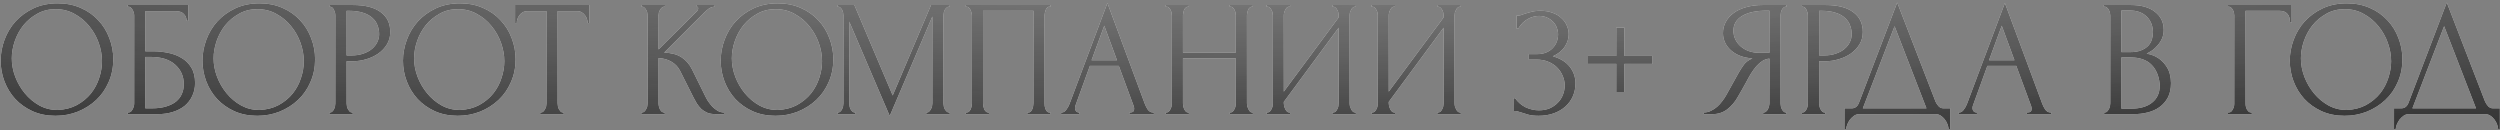 <?xml version="1.0" encoding="UTF-8"?> <svg xmlns="http://www.w3.org/2000/svg" width="460" height="24" viewBox="0 0 460 24" fill="none"><rect x="0" y="0" width="460" height="24" fill="#808080" stroke="none"/> <path d="M10.62 0.619C12.202 0.619 13.621 0.903 14.879 1.471C16.136 2.019 17.201 2.769 18.073 3.722C18.965 4.655 19.644 5.75 20.111 7.007C20.597 8.244 20.841 9.542 20.841 10.901C20.841 12.422 20.557 13.821 19.989 15.099C19.441 16.376 18.681 17.471 17.708 18.384C16.734 19.297 15.598 20.017 14.301 20.544C13.023 21.051 11.654 21.304 10.194 21.304C8.633 21.304 7.223 21.02 5.966 20.453C4.729 19.885 3.674 19.134 2.802 18.201C1.951 17.269 1.292 16.194 0.825 14.977C0.359 13.76 0.125 12.493 0.125 11.175C0.125 9.877 0.359 8.599 0.825 7.342C1.292 6.064 1.971 4.929 2.863 3.935C3.776 2.941 4.881 2.14 6.179 1.532C7.477 0.924 8.957 0.619 10.62 0.619ZM10.59 20.239C11.948 20.179 13.135 19.875 14.149 19.327C15.183 18.759 16.045 18.049 16.734 17.198C17.424 16.326 17.931 15.373 18.255 14.338C18.6 13.304 18.772 12.28 18.772 11.266C18.772 10.151 18.569 9.025 18.164 7.889C17.758 6.754 17.18 5.73 16.43 4.817C15.68 3.884 14.777 3.134 13.723 2.566C12.688 1.978 11.522 1.684 10.225 1.684C8.967 1.684 7.842 1.968 6.848 2.536C5.854 3.083 5.003 3.793 4.293 4.665C3.603 5.537 3.076 6.511 2.711 7.585C2.346 8.66 2.164 9.715 2.164 10.749C2.164 11.864 2.376 12.99 2.802 14.125C3.228 15.241 3.816 16.255 4.567 17.167C5.317 18.08 6.199 18.82 7.213 19.388C8.247 19.956 9.373 20.239 10.59 20.239ZM23.51 20.696H23.662C23.824 20.696 23.966 20.645 24.088 20.544C24.209 20.422 24.311 20.28 24.392 20.118C24.493 19.956 24.564 19.783 24.605 19.601C24.666 19.418 24.696 19.246 24.696 19.084V2.81C24.696 2.668 24.666 2.505 24.605 2.323C24.564 2.14 24.493 1.968 24.392 1.806C24.311 1.644 24.209 1.512 24.088 1.41C23.966 1.289 23.824 1.228 23.662 1.228H23.51V0.924H34.643V3.813H34.339C34.339 3.347 34.177 2.941 33.852 2.597C33.528 2.232 33.031 2.049 32.362 2.049H26.734V9.441H28.133C29.066 9.441 29.989 9.532 30.901 9.715C31.834 9.897 32.666 10.211 33.396 10.658C34.146 11.084 34.744 11.672 35.191 12.422C35.657 13.172 35.89 14.115 35.89 15.251C35.89 16.143 35.718 16.944 35.373 17.654C35.049 18.364 34.582 18.972 33.974 19.479C33.365 19.966 32.635 20.341 31.784 20.605C30.952 20.868 30.04 21 29.046 21H23.51V20.696ZM27.92 19.935C28.934 19.935 29.806 19.824 30.536 19.601C31.287 19.378 31.905 19.073 32.392 18.688C32.879 18.283 33.234 17.816 33.457 17.289C33.7 16.741 33.822 16.153 33.822 15.525C33.822 14.044 33.294 12.838 32.24 11.905C31.185 10.952 29.685 10.475 27.738 10.475H26.734V19.935H27.92ZM47.752 0.619C49.334 0.619 50.754 0.903 52.011 1.471C53.268 2.019 54.333 2.769 55.205 3.722C56.097 4.655 56.776 5.75 57.243 7.007C57.73 8.244 57.973 9.542 57.973 10.901C57.973 12.422 57.689 13.821 57.121 15.099C56.574 16.376 55.813 17.471 54.84 18.384C53.867 19.297 52.731 20.017 51.433 20.544C50.155 21.051 48.786 21.304 47.326 21.304C45.765 21.304 44.355 21.02 43.098 20.453C41.861 19.885 40.807 19.134 39.935 18.201C39.083 17.269 38.424 16.194 37.957 14.977C37.491 13.76 37.258 12.493 37.258 11.175C37.258 9.877 37.491 8.599 37.957 7.342C38.424 6.064 39.103 4.929 39.995 3.935C40.908 2.941 42.013 2.14 43.311 1.532C44.609 0.924 46.089 0.619 47.752 0.619ZM47.722 20.239C49.081 20.179 50.267 19.875 51.281 19.327C52.315 18.759 53.177 18.049 53.867 17.198C54.556 16.326 55.063 15.373 55.387 14.338C55.732 13.304 55.904 12.28 55.904 11.266C55.904 10.151 55.702 9.025 55.296 7.889C54.891 6.754 54.313 5.73 53.562 4.817C52.812 3.884 51.91 3.134 50.855 2.566C49.821 1.978 48.655 1.684 47.357 1.684C46.099 1.684 44.974 1.968 43.98 2.536C42.987 3.083 42.135 3.793 41.425 4.665C40.736 5.537 40.208 6.511 39.843 7.585C39.478 8.66 39.296 9.715 39.296 10.749C39.296 11.864 39.509 12.99 39.935 14.125C40.361 15.241 40.949 16.255 41.699 17.167C42.449 18.08 43.331 18.82 44.345 19.388C45.38 19.956 46.505 20.239 47.722 20.239ZM60.612 0.924H64.931C67.182 0.924 68.885 1.36 70.041 2.232C71.218 3.083 71.806 4.3 71.806 5.882C71.806 6.734 71.603 7.494 71.197 8.163C70.792 8.832 70.254 9.4 69.585 9.867C68.936 10.313 68.196 10.658 67.365 10.901C66.553 11.144 65.742 11.266 64.931 11.266H63.775V19.023C63.775 19.185 63.795 19.367 63.836 19.57C63.877 19.753 63.937 19.925 64.019 20.087C64.12 20.25 64.221 20.392 64.323 20.513C64.444 20.635 64.586 20.696 64.749 20.696H64.901V21H60.612V20.696H60.764C60.906 20.696 61.037 20.635 61.159 20.513C61.281 20.392 61.382 20.25 61.463 20.087C61.544 19.925 61.605 19.753 61.646 19.57C61.686 19.367 61.707 19.185 61.707 19.023V2.81C61.707 2.526 61.626 2.201 61.463 1.836C61.301 1.471 61.068 1.268 60.764 1.228H60.612V0.924ZM63.775 1.988V10.201H64.688C65.499 10.201 66.219 10.09 66.847 9.867C67.496 9.644 68.034 9.35 68.46 8.985C68.885 8.62 69.21 8.204 69.433 7.737C69.656 7.271 69.768 6.794 69.768 6.308C69.768 5.72 69.666 5.172 69.463 4.665C69.281 4.138 68.967 3.682 68.52 3.296C68.095 2.891 67.527 2.576 66.817 2.353C66.107 2.11 65.235 1.988 64.201 1.988H63.775ZM84.647 0.619C86.229 0.619 87.648 0.903 88.906 1.471C90.163 2.019 91.228 2.769 92.1 3.722C92.992 4.655 93.671 5.75 94.138 7.007C94.624 8.244 94.868 9.542 94.868 10.901C94.868 12.422 94.584 13.821 94.016 15.099C93.468 16.376 92.708 17.471 91.734 18.384C90.761 19.297 89.626 20.017 88.328 20.544C87.05 21.051 85.681 21.304 84.221 21.304C82.66 21.304 81.25 21.02 79.993 20.453C78.756 19.885 77.701 19.134 76.829 18.201C75.978 17.269 75.319 16.194 74.852 14.977C74.386 13.76 74.153 12.493 74.153 11.175C74.153 9.877 74.386 8.599 74.852 7.342C75.319 6.064 75.998 4.929 76.89 3.935C77.803 2.941 78.908 2.14 80.206 1.532C81.504 0.924 82.984 0.619 84.647 0.619ZM84.617 20.239C85.975 20.179 87.162 19.875 88.175 19.327C89.21 18.759 90.072 18.049 90.761 17.198C91.451 16.326 91.958 15.373 92.282 14.338C92.627 13.304 92.799 12.28 92.799 11.266C92.799 10.151 92.596 9.025 92.191 7.889C91.785 6.754 91.207 5.73 90.457 4.817C89.707 3.884 88.804 3.134 87.75 2.566C86.715 1.978 85.549 1.684 84.251 1.684C82.994 1.684 81.869 1.968 80.875 2.536C79.881 3.083 79.03 3.793 78.32 4.665C77.63 5.537 77.103 6.511 76.738 7.585C76.373 8.66 76.191 9.715 76.191 10.749C76.191 11.864 76.403 12.99 76.829 14.125C77.255 15.241 77.843 16.255 78.594 17.167C79.344 18.08 80.226 18.82 81.24 19.388C82.274 19.956 83.4 20.239 84.617 20.239ZM103.569 20.696H103.721V21H99.402V20.696H99.554C99.716 20.696 99.858 20.635 99.98 20.513C100.101 20.392 100.203 20.25 100.284 20.087C100.385 19.925 100.456 19.753 100.497 19.57C100.537 19.367 100.558 19.185 100.558 19.023V2.049H97.029C96.705 2.049 96.421 2.12 96.177 2.262C95.934 2.404 95.731 2.587 95.569 2.81C95.407 3.012 95.285 3.246 95.204 3.509C95.123 3.753 95.082 3.996 95.082 4.239H94.778V0.924H108.436V4.239H108.132C108.132 3.996 108.091 3.753 108.01 3.509C107.929 3.246 107.807 3.012 107.645 2.81C107.483 2.587 107.28 2.404 107.037 2.262C106.793 2.12 106.51 2.049 106.185 2.049H102.596V19.023C102.596 19.185 102.616 19.367 102.657 19.57C102.697 19.753 102.758 19.925 102.839 20.087C102.94 20.25 103.042 20.392 103.143 20.513C103.265 20.635 103.407 20.696 103.569 20.696ZM118.004 20.696H118.156C118.318 20.696 118.46 20.635 118.582 20.513C118.704 20.392 118.805 20.25 118.886 20.087C118.988 19.925 119.059 19.753 119.099 19.57C119.14 19.367 119.16 19.185 119.16 19.023V2.81C119.16 2.668 119.14 2.505 119.099 2.323C119.059 2.14 118.988 1.968 118.886 1.806C118.805 1.644 118.704 1.512 118.582 1.41C118.46 1.289 118.328 1.228 118.186 1.228H118.034V0.924H122.354V1.228H122.202C122.04 1.228 121.898 1.289 121.776 1.41C121.654 1.512 121.543 1.644 121.441 1.806C121.36 1.968 121.289 2.14 121.228 2.323C121.188 2.505 121.168 2.668 121.168 2.81V9.106L128.225 2.08C128.387 1.917 128.468 1.725 128.468 1.502C128.468 1.319 128.387 1.228 128.225 1.228V0.924H131.51V1.228C131.104 1.248 130.739 1.37 130.415 1.593C130.111 1.816 129.776 2.11 129.411 2.475L122.202 9.684C123.52 9.725 124.585 10.009 125.396 10.536C126.207 11.063 126.846 11.793 127.312 12.726L129.715 17.593C129.857 17.897 130.04 18.232 130.263 18.597C130.506 18.942 130.77 19.276 131.054 19.601C131.358 19.905 131.692 20.169 132.057 20.392C132.422 20.594 132.808 20.696 133.213 20.696V21H131.692C131.104 21 130.597 20.919 130.171 20.757C129.746 20.574 129.37 20.341 129.046 20.057C128.742 19.753 128.468 19.418 128.225 19.053C128.002 18.688 127.799 18.323 127.616 17.958L125.152 13.061C124.767 12.31 124.23 11.743 123.54 11.357C122.871 10.952 122.08 10.729 121.168 10.688V19.023C121.168 19.185 121.188 19.357 121.228 19.54C121.269 19.722 121.33 19.905 121.411 20.087C121.492 20.25 121.593 20.392 121.715 20.513C121.837 20.615 121.969 20.675 122.111 20.696H122.323V21H118.004V20.696ZM143.108 0.619C144.69 0.619 146.109 0.903 147.367 1.471C148.624 2.019 149.689 2.769 150.561 3.722C151.453 4.655 152.132 5.75 152.599 7.007C153.085 8.244 153.329 9.542 153.329 10.901C153.329 12.422 153.045 13.821 152.477 15.099C151.929 16.376 151.169 17.471 150.196 18.384C149.222 19.297 148.087 20.017 146.789 20.544C145.511 21.051 144.142 21.304 142.682 21.304C141.121 21.304 139.711 21.02 138.454 20.453C137.217 19.885 136.162 19.134 135.29 18.201C134.439 17.269 133.78 16.194 133.313 14.977C132.847 13.76 132.614 12.493 132.614 11.175C132.614 9.877 132.847 8.599 133.313 7.342C133.78 6.064 134.459 4.929 135.351 3.935C136.264 2.941 137.369 2.14 138.667 1.532C139.965 0.924 141.445 0.619 143.108 0.619ZM143.078 20.239C144.436 20.179 145.623 19.875 146.637 19.327C147.671 18.759 148.533 18.049 149.222 17.198C149.912 16.326 150.419 15.373 150.743 14.338C151.088 13.304 151.26 12.28 151.26 11.266C151.26 10.151 151.057 9.025 150.652 7.889C150.246 6.754 149.668 5.73 148.918 4.817C148.168 3.884 147.265 3.134 146.211 2.566C145.177 1.978 144.01 1.684 142.713 1.684C141.455 1.684 140.33 1.968 139.336 2.536C138.342 3.083 137.491 3.793 136.781 4.665C136.091 5.537 135.564 6.511 135.199 7.585C134.834 8.66 134.652 9.715 134.652 10.749C134.652 11.864 134.865 12.99 135.29 14.125C135.716 15.241 136.304 16.255 137.055 17.167C137.805 18.08 138.687 18.82 139.701 19.388C140.735 19.956 141.861 20.239 143.078 20.239ZM170.432 20.696H170.584C170.726 20.696 170.858 20.635 170.98 20.513C171.101 20.392 171.203 20.25 171.284 20.087C171.385 19.925 171.456 19.753 171.497 19.57C171.537 19.367 171.558 19.185 171.558 19.023V3.022L163.71 21.335L156.257 3.965V19.023C156.257 19.185 156.277 19.367 156.318 19.57C156.358 19.753 156.419 19.925 156.5 20.087C156.602 20.25 156.713 20.392 156.835 20.513C156.957 20.635 157.099 20.696 157.261 20.696H157.413V21H154.097V20.696H154.249C154.391 20.696 154.523 20.635 154.645 20.513C154.767 20.392 154.868 20.25 154.949 20.087C155.03 19.925 155.091 19.753 155.132 19.57C155.172 19.367 155.192 19.185 155.192 19.023V2.81C155.192 2.668 155.172 2.505 155.132 2.323C155.091 2.14 155.03 1.968 154.949 1.806C154.868 1.644 154.767 1.512 154.645 1.41C154.523 1.289 154.391 1.228 154.249 1.228H154.097V0.924H157.2L164.257 17.563L171.314 0.924H174.752V1.228H174.6C174.437 1.228 174.295 1.289 174.174 1.41C174.052 1.512 173.94 1.644 173.839 1.806C173.758 1.968 173.697 2.14 173.657 2.323C173.616 2.505 173.596 2.668 173.596 2.81V19.023C173.596 19.185 173.616 19.367 173.657 19.57C173.697 19.753 173.758 19.925 173.839 20.087C173.94 20.25 174.052 20.392 174.174 20.513C174.295 20.635 174.437 20.696 174.6 20.696H174.752V21H170.432V20.696ZM177.713 20.696H177.865C178.027 20.696 178.169 20.645 178.291 20.544C178.412 20.422 178.514 20.28 178.595 20.118C178.676 19.935 178.737 19.753 178.777 19.57C178.818 19.367 178.838 19.185 178.838 19.023V2.81C178.838 2.668 178.808 2.505 178.747 2.323C178.706 2.14 178.646 1.968 178.564 1.806C178.483 1.644 178.382 1.512 178.26 1.41C178.139 1.289 178.007 1.228 177.865 1.228H177.713V0.924H193.287V1.228H193.044C192.902 1.228 192.78 1.289 192.679 1.41C192.577 1.512 192.486 1.654 192.405 1.836C192.344 1.998 192.293 2.171 192.253 2.353C192.212 2.536 192.192 2.688 192.192 2.81V19.023C192.192 19.185 192.202 19.357 192.222 19.54C192.263 19.722 192.314 19.905 192.375 20.087C192.456 20.25 192.547 20.392 192.648 20.513C192.77 20.635 192.902 20.696 193.044 20.696H193.287V21H189.029V20.696H189.302C189.444 20.696 189.566 20.635 189.667 20.513C189.789 20.392 189.88 20.25 189.941 20.087C190.022 19.925 190.073 19.753 190.093 19.57C190.134 19.367 190.154 19.185 190.154 19.023V1.988H180.876V19.023C180.876 19.185 180.897 19.367 180.937 19.57C180.978 19.753 181.028 19.925 181.089 20.087C181.17 20.25 181.272 20.392 181.393 20.513C181.515 20.635 181.657 20.696 181.819 20.696H181.971V21H177.713V20.696ZM207.81 20.696H207.962C208.449 20.696 208.692 20.473 208.692 20.027C208.692 19.864 208.661 19.692 208.601 19.509L205.863 12.118H200.54L197.893 19.388C197.832 19.55 197.802 19.702 197.802 19.844C197.802 20.108 197.873 20.321 198.015 20.483C198.157 20.625 198.309 20.696 198.471 20.696H198.623V21H195.247V20.696H195.399C195.663 20.696 195.916 20.544 196.159 20.239C196.423 19.915 196.636 19.54 196.798 19.114L203.764 0.559L210.578 18.931C210.72 19.337 210.912 19.733 211.156 20.118C211.419 20.503 211.754 20.696 212.16 20.696H212.312V21H207.81V20.696ZM200.844 11.084H205.528L203.186 4.726L200.844 11.084ZM226.269 20.696H226.421C226.563 20.696 226.695 20.645 226.817 20.544C226.938 20.422 227.04 20.28 227.121 20.118C227.222 19.935 227.293 19.753 227.334 19.57C227.374 19.367 227.395 19.185 227.395 19.023V10.749H217.661V19.023C217.661 19.185 217.681 19.367 217.722 19.57C217.762 19.753 217.823 19.925 217.904 20.087C217.985 20.25 218.076 20.392 218.178 20.513C218.299 20.635 218.441 20.696 218.604 20.696H218.756V21H214.497V20.696H214.649C214.791 20.696 214.923 20.645 215.045 20.544C215.166 20.422 215.268 20.28 215.349 20.118C215.45 19.935 215.521 19.753 215.562 19.57C215.602 19.367 215.623 19.185 215.623 19.023V2.81C215.623 2.668 215.602 2.505 215.562 2.323C215.521 2.14 215.46 1.968 215.379 1.806C215.298 1.644 215.197 1.512 215.075 1.41C214.953 1.289 214.811 1.228 214.649 1.228H214.497V0.924H218.756V1.228H218.604C218.441 1.228 218.299 1.289 218.178 1.41C218.056 1.512 217.955 1.644 217.874 1.806C217.813 1.968 217.762 2.14 217.722 2.323C217.681 2.505 217.661 2.668 217.661 2.81V9.684H227.395V2.81C227.395 2.668 227.374 2.505 227.334 2.323C227.293 2.14 227.232 1.968 227.151 1.806C227.07 1.644 226.969 1.512 226.847 1.41C226.725 1.289 226.584 1.228 226.421 1.228H226.269V0.924H230.528V1.228H230.376C230.213 1.228 230.072 1.289 229.95 1.41C229.828 1.512 229.727 1.644 229.646 1.806C229.585 1.968 229.534 2.14 229.494 2.323C229.453 2.505 229.433 2.668 229.433 2.81V19.023C229.433 19.185 229.453 19.367 229.494 19.57C229.554 19.753 229.625 19.925 229.707 20.087C229.788 20.25 229.879 20.392 229.98 20.513C230.102 20.635 230.234 20.696 230.376 20.696H230.528V21H226.269V20.696ZM245.161 20.696H245.313C245.476 20.696 245.618 20.645 245.739 20.544C245.861 20.422 245.962 20.28 246.044 20.118C246.145 19.935 246.216 19.753 246.256 19.57C246.297 19.367 246.317 19.185 246.317 19.023V5.091L236.218 18.749V19.023C236.218 19.185 236.239 19.367 236.279 19.57C236.34 19.753 236.411 19.925 236.492 20.087C236.573 20.25 236.675 20.392 236.796 20.513C236.918 20.635 237.06 20.696 237.222 20.696H237.374V21H233.055V20.696H233.207C233.369 20.696 233.511 20.645 233.633 20.544C233.754 20.422 233.856 20.28 233.937 20.118C234.038 19.935 234.109 19.753 234.15 19.57C234.19 19.367 234.211 19.185 234.211 19.023V2.81C234.211 2.668 234.19 2.505 234.15 2.323C234.109 2.14 234.038 1.968 233.937 1.806C233.856 1.644 233.754 1.512 233.633 1.41C233.511 1.289 233.369 1.228 233.207 1.228H233.055V0.924H237.374V1.228H237.131C236.989 1.248 236.857 1.319 236.735 1.441C236.634 1.562 236.543 1.704 236.462 1.867C236.38 2.009 236.32 2.171 236.279 2.353C236.239 2.516 236.218 2.668 236.218 2.81V16.863L246.317 3.205V2.81C246.317 2.668 246.297 2.505 246.256 2.323C246.216 2.14 246.145 1.968 246.044 1.806C245.962 1.644 245.861 1.512 245.739 1.41C245.618 1.289 245.476 1.228 245.313 1.228H245.161V0.924H249.481V1.228H249.329C249.167 1.228 249.025 1.289 248.903 1.41C248.781 1.512 248.68 1.644 248.599 1.806C248.518 1.968 248.447 2.14 248.386 2.323C248.345 2.505 248.325 2.668 248.325 2.81V19.023C248.325 19.185 248.345 19.357 248.386 19.54C248.447 19.722 248.518 19.905 248.599 20.087C248.68 20.25 248.781 20.392 248.903 20.513C249.025 20.635 249.167 20.696 249.329 20.696H249.481V21H245.161V20.696ZM264.47 20.696H264.622C264.785 20.696 264.926 20.645 265.048 20.544C265.17 20.422 265.271 20.28 265.352 20.118C265.454 19.935 265.525 19.753 265.565 19.57C265.606 19.367 265.626 19.185 265.626 19.023V5.091L255.527 18.749V19.023C255.527 19.185 255.547 19.367 255.588 19.57C255.649 19.753 255.72 19.925 255.801 20.087C255.882 20.25 255.983 20.392 256.105 20.513C256.227 20.635 256.369 20.696 256.531 20.696H256.683V21H252.364V20.696H252.516C252.678 20.696 252.82 20.645 252.941 20.544C253.063 20.422 253.165 20.28 253.246 20.118C253.347 19.935 253.418 19.753 253.459 19.57C253.499 19.367 253.519 19.185 253.519 19.023V2.81C253.519 2.668 253.499 2.505 253.459 2.323C253.418 2.14 253.347 1.968 253.246 1.806C253.165 1.644 253.063 1.512 252.941 1.41C252.82 1.289 252.678 1.228 252.516 1.228H252.364V0.924H256.683V1.228H256.44C256.298 1.248 256.166 1.319 256.044 1.441C255.943 1.562 255.852 1.704 255.77 1.867C255.689 2.009 255.628 2.171 255.588 2.353C255.547 2.516 255.527 2.668 255.527 2.81V16.863L265.626 3.205V2.81C265.626 2.668 265.606 2.505 265.565 2.323C265.525 2.14 265.454 1.968 265.352 1.806C265.271 1.644 265.17 1.512 265.048 1.41C264.926 1.289 264.785 1.228 264.622 1.228H264.47V0.924H268.79V1.228H268.638C268.475 1.228 268.333 1.289 268.212 1.41C268.09 1.512 267.989 1.644 267.908 1.806C267.826 1.968 267.755 2.14 267.695 2.323C267.654 2.505 267.634 2.668 267.634 2.81V19.023C267.634 19.185 267.654 19.357 267.695 19.54C267.755 19.722 267.826 19.905 267.908 20.087C267.989 20.25 268.09 20.392 268.212 20.513C268.333 20.635 268.475 20.696 268.638 20.696H268.79V21H264.47V20.696ZM279.057 2.87H279.331C279.493 2.87 279.665 2.84 279.848 2.779C280.03 2.718 280.233 2.647 280.456 2.566C280.801 2.445 281.217 2.323 281.703 2.201C282.19 2.059 282.788 1.988 283.498 1.988C284.309 1.988 285.029 2.11 285.658 2.353C286.307 2.576 286.844 2.891 287.27 3.296C287.716 3.682 288.051 4.138 288.274 4.665C288.517 5.192 288.639 5.74 288.639 6.308C288.639 7.099 288.396 7.859 287.909 8.589C287.442 9.319 286.712 9.907 285.719 10.353C287.118 10.759 288.162 11.408 288.852 12.3C289.541 13.193 289.886 14.207 289.886 15.342C289.886 16.194 289.724 16.985 289.399 17.715C289.095 18.424 288.639 19.053 288.03 19.601C287.442 20.128 286.733 20.544 285.901 20.848C285.07 21.152 284.137 21.304 283.103 21.304C282.332 21.304 281.693 21.233 281.186 21.091C280.679 20.949 280.253 20.817 279.909 20.696C279.686 20.615 279.483 20.554 279.3 20.513C279.118 20.453 278.935 20.422 278.753 20.422H278.479V18.08H278.783C279.31 18.81 279.959 19.367 280.73 19.753C281.521 20.118 282.332 20.3 283.163 20.3C283.894 20.3 284.553 20.179 285.141 19.935C285.729 19.672 286.226 19.327 286.631 18.901C287.057 18.475 287.371 17.988 287.574 17.441C287.797 16.893 287.909 16.326 287.909 15.738C287.909 15.129 287.787 14.541 287.544 13.973C287.3 13.385 286.956 12.868 286.51 12.422C286.063 11.976 285.516 11.621 284.867 11.357C284.238 11.094 283.518 10.962 282.707 10.962H281.308V9.958H282.859C283.488 9.958 284.035 9.857 284.502 9.654C284.989 9.451 285.394 9.177 285.719 8.832C286.043 8.488 286.286 8.102 286.449 7.677C286.611 7.251 286.692 6.805 286.692 6.338C286.692 5.912 286.611 5.497 286.449 5.091C286.307 4.685 286.084 4.331 285.78 4.026C285.475 3.702 285.1 3.438 284.654 3.235C284.228 3.033 283.731 2.931 283.163 2.931C282.474 2.931 281.785 3.124 281.095 3.509C280.406 3.894 279.828 4.472 279.361 5.243H279.057V2.87ZM298.884 10.293H304.055V11.753H298.884V16.924H297.394V11.753H292.192V10.293H297.394V5.091H298.884V10.293ZM324.423 20.696H324.575C324.717 20.696 324.848 20.635 324.97 20.513C325.112 20.392 325.224 20.25 325.305 20.087C325.386 19.925 325.447 19.753 325.487 19.57C325.548 19.367 325.578 19.185 325.578 19.023V10.779C325.132 10.82 324.706 10.962 324.301 11.205C323.916 11.448 323.54 11.773 323.175 12.179C322.831 12.584 322.496 13.04 322.172 13.547C321.867 14.054 321.573 14.582 321.289 15.129C321.066 15.535 320.823 15.971 320.559 16.437C320.296 16.883 320.032 17.34 319.768 17.806C319.282 18.698 318.643 19.459 317.852 20.087C317.061 20.696 316.149 21 315.114 21H313.502V20.696C313.969 20.696 314.405 20.594 314.81 20.392C315.236 20.189 315.621 19.935 315.966 19.631C316.311 19.327 316.615 18.992 316.879 18.627C317.163 18.262 317.396 17.918 317.578 17.593L319.981 13.274C320.265 12.787 320.569 12.32 320.894 11.874C321.239 11.408 321.756 11.033 322.445 10.749C321.594 10.688 320.833 10.526 320.164 10.262C319.495 9.999 318.927 9.654 318.46 9.228C317.994 8.802 317.639 8.326 317.396 7.798C317.152 7.251 317.031 6.683 317.031 6.095C317.031 5.344 317.203 4.655 317.548 4.026C317.893 3.377 318.379 2.83 319.008 2.384C319.637 1.917 320.397 1.562 321.289 1.319C322.202 1.055 323.216 0.924 324.331 0.924H328.712V1.228H328.559C328.418 1.228 328.286 1.289 328.164 1.41C328.042 1.512 327.941 1.644 327.86 1.806C327.779 1.968 327.718 2.14 327.677 2.323C327.637 2.505 327.616 2.668 327.616 2.81V19.023C327.616 19.185 327.637 19.367 327.677 19.57C327.718 19.753 327.779 19.925 327.86 20.087C327.941 20.25 328.042 20.392 328.164 20.513C328.286 20.635 328.418 20.696 328.559 20.696H328.712V21H324.423V20.696ZM318.947 5.639C318.947 6.227 319.069 6.774 319.312 7.281C319.556 7.768 319.89 8.194 320.316 8.559C320.742 8.924 321.239 9.208 321.806 9.41C322.374 9.613 322.993 9.715 323.662 9.715H325.578V1.958H325.122C323.155 1.958 321.634 2.282 320.559 2.931C319.485 3.58 318.947 4.483 318.947 5.639ZM331.559 0.924H335.878C338.129 0.924 339.832 1.36 340.988 2.232C342.165 3.083 342.753 4.3 342.753 5.882C342.753 6.734 342.55 7.494 342.144 8.163C341.739 8.832 341.201 9.4 340.532 9.867C339.883 10.313 339.143 10.658 338.312 10.901C337.5 11.144 336.689 11.266 335.878 11.266H334.722V19.023C334.722 19.185 334.742 19.367 334.783 19.57C334.824 19.753 334.884 19.925 334.965 20.087C335.067 20.25 335.168 20.392 335.27 20.513C335.391 20.635 335.533 20.696 335.696 20.696H335.848V21H331.559V20.696H331.711C331.853 20.696 331.984 20.635 332.106 20.513C332.228 20.392 332.329 20.25 332.41 20.087C332.491 19.925 332.552 19.753 332.593 19.57C332.633 19.367 332.654 19.185 332.654 19.023V2.81C332.654 2.526 332.573 2.201 332.41 1.836C332.248 1.471 332.015 1.268 331.711 1.228H331.559V0.924ZM334.722 1.988V10.201H335.635C336.446 10.201 337.166 10.09 337.794 9.867C338.443 9.644 338.981 9.35 339.407 8.985C339.832 8.62 340.157 8.204 340.38 7.737C340.603 7.271 340.715 6.794 340.715 6.308C340.715 5.72 340.613 5.172 340.41 4.665C340.228 4.138 339.914 3.682 339.467 3.296C339.042 2.891 338.474 2.576 337.764 2.353C337.054 2.11 336.182 1.988 335.148 1.988H334.722ZM358.852 19.935V23.738H358.548C358.527 23.474 358.456 23.18 358.335 22.855C358.213 22.531 358.041 22.227 357.818 21.943C357.615 21.679 357.371 21.456 357.088 21.274C356.804 21.091 356.489 21 356.145 21H342.121C341.777 21 341.462 21.091 341.179 21.274C340.895 21.477 340.641 21.71 340.418 21.973C340.215 22.257 340.043 22.561 339.901 22.886C339.779 23.21 339.708 23.494 339.688 23.738H339.384V19.935H340.722C341.371 19.935 341.827 19.56 342.091 18.81L349.087 0.467L356.145 18.719C356.287 19.023 356.479 19.307 356.723 19.57C356.966 19.814 357.25 19.935 357.574 19.935H358.852ZM342.76 19.935H354.472L348.601 4.817L342.76 19.935ZM372.945 20.696H373.097C373.583 20.696 373.827 20.473 373.827 20.027C373.827 19.864 373.796 19.692 373.735 19.509L370.998 12.118H365.674L363.028 19.388C362.967 19.55 362.937 19.702 362.937 19.844C362.937 20.108 363.008 20.321 363.15 20.483C363.292 20.625 363.444 20.696 363.606 20.696H363.758V21H360.382V20.696H360.534C360.797 20.696 361.051 20.544 361.294 20.239C361.558 19.915 361.771 19.54 361.933 19.114L368.899 0.559L375.713 18.931C375.855 19.337 376.047 19.733 376.291 20.118C376.554 20.503 376.889 20.696 377.294 20.696H377.446V21H372.945V20.696ZM365.979 11.084H370.663L368.321 4.726L365.979 11.084ZM387.169 20.696H387.321C387.463 20.696 387.594 20.635 387.716 20.513C387.838 20.392 387.939 20.25 388.02 20.087C388.122 19.925 388.193 19.753 388.233 19.57C388.274 19.367 388.294 19.185 388.294 19.023V2.84C388.294 2.698 388.274 2.536 388.233 2.353C388.193 2.171 388.122 1.998 388.02 1.836C387.939 1.654 387.828 1.512 387.686 1.41C387.564 1.289 387.422 1.228 387.26 1.228H387.108V0.924H392.096C393.982 0.924 395.453 1.339 396.507 2.171C397.582 3.002 398.119 4.107 398.119 5.486C398.119 6.075 398.018 6.602 397.815 7.068C397.612 7.535 397.349 7.95 397.024 8.315C396.72 8.68 396.386 8.995 396.02 9.258C395.655 9.502 395.311 9.704 394.986 9.867C395.838 10.029 396.548 10.303 397.116 10.688C397.683 11.073 398.14 11.52 398.484 12.027C398.849 12.513 399.103 13.04 399.245 13.608C399.387 14.176 399.458 14.734 399.458 15.281C399.458 16.336 399.265 17.228 398.88 17.958C398.495 18.668 397.977 19.256 397.328 19.722C396.7 20.169 395.97 20.493 395.138 20.696C394.327 20.899 393.486 21 392.614 21H387.169V20.696ZM397.389 15.464C397.227 13.902 396.7 12.696 395.808 11.844C394.915 10.992 393.658 10.566 392.036 10.566H390.332V19.996H392.096C393.739 19.996 395.027 19.631 395.96 18.901C396.913 18.151 397.389 17.116 397.389 15.798V15.464ZM396.142 5.76C396.081 4.584 395.666 3.651 394.895 2.962C394.145 2.272 393.131 1.927 391.853 1.927H390.332V9.593H391.914C392.766 9.593 393.455 9.481 393.982 9.258C394.53 9.035 394.966 8.751 395.29 8.407C395.615 8.042 395.838 7.646 395.96 7.22C396.081 6.794 396.142 6.379 396.142 5.973V5.76ZM414.181 20.696H414.333V21H409.953V20.696H410.105C410.267 20.696 410.409 20.645 410.531 20.544C410.653 20.422 410.754 20.28 410.835 20.118C410.937 19.956 411.008 19.783 411.048 19.601C411.089 19.418 411.109 19.246 411.109 19.084V2.81C411.109 2.668 411.089 2.505 411.048 2.323C411.008 2.14 410.937 1.968 410.835 1.806C410.754 1.644 410.653 1.512 410.531 1.41C410.409 1.289 410.267 1.228 410.105 1.228H409.953V0.924H421.664V4.148H421.36C421.36 3.418 421.198 2.881 420.873 2.536C420.569 2.171 420.082 1.988 419.413 1.988H413.177V19.084C413.177 19.246 413.198 19.418 413.238 19.601C413.279 19.783 413.34 19.956 413.421 20.118C413.522 20.28 413.634 20.422 413.755 20.544C413.877 20.645 414.019 20.696 414.181 20.696ZM431.819 0.619C433.401 0.619 434.82 0.903 436.078 1.471C437.335 2.019 438.4 2.769 439.272 3.722C440.164 4.655 440.843 5.75 441.31 7.007C441.796 8.244 442.04 9.542 442.04 10.901C442.04 12.422 441.756 13.821 441.188 15.099C440.641 16.376 439.88 17.471 438.907 18.384C437.933 19.297 436.798 20.017 435.5 20.544C434.222 21.051 432.853 21.304 431.393 21.304C429.832 21.304 428.422 21.02 427.165 20.453C425.928 19.885 424.874 19.134 424.002 18.201C423.15 17.269 422.491 16.194 422.024 14.977C421.558 13.76 421.325 12.493 421.325 11.175C421.325 9.877 421.558 8.599 422.024 7.342C422.491 6.064 423.17 4.929 424.062 3.935C424.975 2.941 426.08 2.14 427.378 1.532C428.676 0.924 430.156 0.619 431.819 0.619ZM431.789 20.239C433.147 20.179 434.334 19.875 435.348 19.327C436.382 18.759 437.244 18.049 437.933 17.198C438.623 16.326 439.13 15.373 439.454 14.338C439.799 13.304 439.971 12.28 439.971 11.266C439.971 10.151 439.769 9.025 439.363 7.889C438.957 6.754 438.379 5.73 437.629 4.817C436.879 3.884 435.976 3.134 434.922 2.566C433.888 1.978 432.722 1.684 431.424 1.684C430.166 1.684 429.041 1.968 428.047 2.536C427.054 3.083 426.202 3.793 425.492 4.665C424.803 5.537 424.275 6.511 423.91 7.585C423.545 8.66 423.363 9.715 423.363 10.749C423.363 11.864 423.576 12.99 424.002 14.125C424.427 15.241 425.015 16.255 425.766 17.167C426.516 18.08 427.398 18.82 428.412 19.388C429.446 19.956 430.572 20.239 431.789 20.239ZM459.971 19.935V23.738H459.666C459.646 23.474 459.575 23.18 459.453 22.855C459.332 22.531 459.159 22.227 458.936 21.943C458.734 21.679 458.49 21.456 458.206 21.274C457.922 21.091 457.608 21 457.263 21H443.24C442.895 21 442.581 21.091 442.297 21.274C442.013 21.477 441.76 21.71 441.537 21.973C441.334 22.257 441.162 22.561 441.02 22.886C440.898 23.21 440.827 23.494 440.807 23.738H440.503V19.935H441.841C442.49 19.935 442.946 19.56 443.21 18.81L450.206 0.467L457.263 18.719C457.405 19.023 457.598 19.307 457.841 19.57C458.085 19.814 458.368 19.935 458.693 19.935H459.971ZM443.879 19.935H455.59L449.719 4.817L443.879 19.935Z" fill="white"></path> <path d="M10.62 0.619C12.202 0.619 13.621 0.903 14.879 1.471C16.136 2.019 17.201 2.769 18.073 3.722C18.965 4.655 19.644 5.75 20.111 7.007C20.597 8.244 20.841 9.542 20.841 10.901C20.841 12.422 20.557 13.821 19.989 15.099C19.441 16.376 18.681 17.471 17.708 18.384C16.734 19.297 15.598 20.017 14.301 20.544C13.023 21.051 11.654 21.304 10.194 21.304C8.633 21.304 7.223 21.02 5.966 20.453C4.729 19.885 3.674 19.134 2.802 18.201C1.951 17.269 1.292 16.194 0.825 14.977C0.359 13.76 0.125 12.493 0.125 11.175C0.125 9.877 0.359 8.599 0.825 7.342C1.292 6.064 1.971 4.929 2.863 3.935C3.776 2.941 4.881 2.14 6.179 1.532C7.477 0.924 8.957 0.619 10.62 0.619ZM10.59 20.239C11.948 20.179 13.135 19.875 14.149 19.327C15.183 18.759 16.045 18.049 16.734 17.198C17.424 16.326 17.931 15.373 18.255 14.338C18.6 13.304 18.772 12.28 18.772 11.266C18.772 10.151 18.569 9.025 18.164 7.889C17.758 6.754 17.18 5.73 16.43 4.817C15.68 3.884 14.777 3.134 13.723 2.566C12.688 1.978 11.522 1.684 10.225 1.684C8.967 1.684 7.842 1.968 6.848 2.536C5.854 3.083 5.003 3.793 4.293 4.665C3.603 5.537 3.076 6.511 2.711 7.585C2.346 8.66 2.164 9.715 2.164 10.749C2.164 11.864 2.376 12.99 2.802 14.125C3.228 15.241 3.816 16.255 4.567 17.167C5.317 18.08 6.199 18.82 7.213 19.388C8.247 19.956 9.373 20.239 10.59 20.239ZM23.51 20.696H23.662C23.824 20.696 23.966 20.645 24.088 20.544C24.209 20.422 24.311 20.28 24.392 20.118C24.493 19.956 24.564 19.783 24.605 19.601C24.666 19.418 24.696 19.246 24.696 19.084V2.81C24.696 2.668 24.666 2.505 24.605 2.323C24.564 2.14 24.493 1.968 24.392 1.806C24.311 1.644 24.209 1.512 24.088 1.41C23.966 1.289 23.824 1.228 23.662 1.228H23.51V0.924H34.643V3.813H34.339C34.339 3.347 34.177 2.941 33.852 2.597C33.528 2.232 33.031 2.049 32.362 2.049H26.734V9.441H28.133C29.066 9.441 29.989 9.532 30.901 9.715C31.834 9.897 32.666 10.211 33.396 10.658C34.146 11.084 34.744 11.672 35.191 12.422C35.657 13.172 35.89 14.115 35.89 15.251C35.89 16.143 35.718 16.944 35.373 17.654C35.049 18.364 34.582 18.972 33.974 19.479C33.365 19.966 32.635 20.341 31.784 20.605C30.952 20.868 30.04 21 29.046 21H23.51V20.696ZM27.92 19.935C28.934 19.935 29.806 19.824 30.536 19.601C31.287 19.378 31.905 19.073 32.392 18.688C32.879 18.283 33.234 17.816 33.457 17.289C33.7 16.741 33.822 16.153 33.822 15.525C33.822 14.044 33.294 12.838 32.24 11.905C31.185 10.952 29.685 10.475 27.738 10.475H26.734V19.935H27.92ZM47.752 0.619C49.334 0.619 50.754 0.903 52.011 1.471C53.268 2.019 54.333 2.769 55.205 3.722C56.097 4.655 56.776 5.75 57.243 7.007C57.73 8.244 57.973 9.542 57.973 10.901C57.973 12.422 57.689 13.821 57.121 15.099C56.574 16.376 55.813 17.471 54.84 18.384C53.867 19.297 52.731 20.017 51.433 20.544C50.155 21.051 48.786 21.304 47.326 21.304C45.765 21.304 44.355 21.02 43.098 20.453C41.861 19.885 40.807 19.134 39.935 18.201C39.083 17.269 38.424 16.194 37.957 14.977C37.491 13.76 37.258 12.493 37.258 11.175C37.258 9.877 37.491 8.599 37.957 7.342C38.424 6.064 39.103 4.929 39.995 3.935C40.908 2.941 42.013 2.14 43.311 1.532C44.609 0.924 46.089 0.619 47.752 0.619ZM47.722 20.239C49.081 20.179 50.267 19.875 51.281 19.327C52.315 18.759 53.177 18.049 53.867 17.198C54.556 16.326 55.063 15.373 55.387 14.338C55.732 13.304 55.904 12.28 55.904 11.266C55.904 10.151 55.702 9.025 55.296 7.889C54.891 6.754 54.313 5.73 53.562 4.817C52.812 3.884 51.91 3.134 50.855 2.566C49.821 1.978 48.655 1.684 47.357 1.684C46.099 1.684 44.974 1.968 43.98 2.536C42.987 3.083 42.135 3.793 41.425 4.665C40.736 5.537 40.208 6.511 39.843 7.585C39.478 8.66 39.296 9.715 39.296 10.749C39.296 11.864 39.509 12.99 39.935 14.125C40.361 15.241 40.949 16.255 41.699 17.167C42.449 18.08 43.331 18.82 44.345 19.388C45.38 19.956 46.505 20.239 47.722 20.239ZM60.612 0.924H64.931C67.182 0.924 68.885 1.36 70.041 2.232C71.218 3.083 71.806 4.3 71.806 5.882C71.806 6.734 71.603 7.494 71.197 8.163C70.792 8.832 70.254 9.4 69.585 9.867C68.936 10.313 68.196 10.658 67.365 10.901C66.553 11.144 65.742 11.266 64.931 11.266H63.775V19.023C63.775 19.185 63.795 19.367 63.836 19.57C63.877 19.753 63.937 19.925 64.019 20.087C64.12 20.25 64.221 20.392 64.323 20.513C64.444 20.635 64.586 20.696 64.749 20.696H64.901V21H60.612V20.696H60.764C60.906 20.696 61.037 20.635 61.159 20.513C61.281 20.392 61.382 20.25 61.463 20.087C61.544 19.925 61.605 19.753 61.646 19.57C61.686 19.367 61.707 19.185 61.707 19.023V2.81C61.707 2.526 61.626 2.201 61.463 1.836C61.301 1.471 61.068 1.268 60.764 1.228H60.612V0.924ZM63.775 1.988V10.201H64.688C65.499 10.201 66.219 10.09 66.847 9.867C67.496 9.644 68.034 9.35 68.46 8.985C68.885 8.62 69.21 8.204 69.433 7.737C69.656 7.271 69.768 6.794 69.768 6.308C69.768 5.72 69.666 5.172 69.463 4.665C69.281 4.138 68.967 3.682 68.52 3.296C68.095 2.891 67.527 2.576 66.817 2.353C66.107 2.11 65.235 1.988 64.201 1.988H63.775ZM84.647 0.619C86.229 0.619 87.648 0.903 88.906 1.471C90.163 2.019 91.228 2.769 92.1 3.722C92.992 4.655 93.671 5.75 94.138 7.007C94.624 8.244 94.868 9.542 94.868 10.901C94.868 12.422 94.584 13.821 94.016 15.099C93.468 16.376 92.708 17.471 91.734 18.384C90.761 19.297 89.626 20.017 88.328 20.544C87.05 21.051 85.681 21.304 84.221 21.304C82.66 21.304 81.25 21.02 79.993 20.453C78.756 19.885 77.701 19.134 76.829 18.201C75.978 17.269 75.319 16.194 74.852 14.977C74.386 13.76 74.153 12.493 74.153 11.175C74.153 9.877 74.386 8.599 74.852 7.342C75.319 6.064 75.998 4.929 76.89 3.935C77.803 2.941 78.908 2.14 80.206 1.532C81.504 0.924 82.984 0.619 84.647 0.619ZM84.617 20.239C85.975 20.179 87.162 19.875 88.175 19.327C89.21 18.759 90.072 18.049 90.761 17.198C91.451 16.326 91.958 15.373 92.282 14.338C92.627 13.304 92.799 12.28 92.799 11.266C92.799 10.151 92.596 9.025 92.191 7.889C91.785 6.754 91.207 5.73 90.457 4.817C89.707 3.884 88.804 3.134 87.75 2.566C86.715 1.978 85.549 1.684 84.251 1.684C82.994 1.684 81.869 1.968 80.875 2.536C79.881 3.083 79.03 3.793 78.32 4.665C77.63 5.537 77.103 6.511 76.738 7.585C76.373 8.66 76.191 9.715 76.191 10.749C76.191 11.864 76.403 12.99 76.829 14.125C77.255 15.241 77.843 16.255 78.594 17.167C79.344 18.08 80.226 18.82 81.24 19.388C82.274 19.956 83.4 20.239 84.617 20.239ZM103.569 20.696H103.721V21H99.402V20.696H99.554C99.716 20.696 99.858 20.635 99.98 20.513C100.101 20.392 100.203 20.25 100.284 20.087C100.385 19.925 100.456 19.753 100.497 19.57C100.537 19.367 100.558 19.185 100.558 19.023V2.049H97.029C96.705 2.049 96.421 2.12 96.177 2.262C95.934 2.404 95.731 2.587 95.569 2.81C95.407 3.012 95.285 3.246 95.204 3.509C95.123 3.753 95.082 3.996 95.082 4.239H94.778V0.924H108.436V4.239H108.132C108.132 3.996 108.091 3.753 108.01 3.509C107.929 3.246 107.807 3.012 107.645 2.81C107.483 2.587 107.28 2.404 107.037 2.262C106.793 2.12 106.51 2.049 106.185 2.049H102.596V19.023C102.596 19.185 102.616 19.367 102.657 19.57C102.697 19.753 102.758 19.925 102.839 20.087C102.94 20.25 103.042 20.392 103.143 20.513C103.265 20.635 103.407 20.696 103.569 20.696ZM118.004 20.696H118.156C118.318 20.696 118.46 20.635 118.582 20.513C118.704 20.392 118.805 20.25 118.886 20.087C118.988 19.925 119.059 19.753 119.099 19.57C119.14 19.367 119.16 19.185 119.16 19.023V2.81C119.16 2.668 119.14 2.505 119.099 2.323C119.059 2.14 118.988 1.968 118.886 1.806C118.805 1.644 118.704 1.512 118.582 1.41C118.46 1.289 118.328 1.228 118.186 1.228H118.034V0.924H122.354V1.228H122.202C122.04 1.228 121.898 1.289 121.776 1.41C121.654 1.512 121.543 1.644 121.441 1.806C121.36 1.968 121.289 2.14 121.228 2.323C121.188 2.505 121.168 2.668 121.168 2.81V9.106L128.225 2.08C128.387 1.917 128.468 1.725 128.468 1.502C128.468 1.319 128.387 1.228 128.225 1.228V0.924H131.51V1.228C131.104 1.248 130.739 1.37 130.415 1.593C130.111 1.816 129.776 2.11 129.411 2.475L122.202 9.684C123.52 9.725 124.585 10.009 125.396 10.536C126.207 11.063 126.846 11.793 127.312 12.726L129.715 17.593C129.857 17.897 130.04 18.232 130.263 18.597C130.506 18.942 130.77 19.276 131.054 19.601C131.358 19.905 131.692 20.169 132.057 20.392C132.422 20.594 132.808 20.696 133.213 20.696V21H131.692C131.104 21 130.597 20.919 130.171 20.757C129.746 20.574 129.37 20.341 129.046 20.057C128.742 19.753 128.468 19.418 128.225 19.053C128.002 18.688 127.799 18.323 127.616 17.958L125.152 13.061C124.767 12.31 124.23 11.743 123.54 11.357C122.871 10.952 122.08 10.729 121.168 10.688V19.023C121.168 19.185 121.188 19.357 121.228 19.54C121.269 19.722 121.33 19.905 121.411 20.087C121.492 20.25 121.593 20.392 121.715 20.513C121.837 20.615 121.969 20.675 122.111 20.696H122.323V21H118.004V20.696ZM143.108 0.619C144.69 0.619 146.109 0.903 147.367 1.471C148.624 2.019 149.689 2.769 150.561 3.722C151.453 4.655 152.132 5.75 152.599 7.007C153.085 8.244 153.329 9.542 153.329 10.901C153.329 12.422 153.045 13.821 152.477 15.099C151.929 16.376 151.169 17.471 150.196 18.384C149.222 19.297 148.087 20.017 146.789 20.544C145.511 21.051 144.142 21.304 142.682 21.304C141.121 21.304 139.711 21.02 138.454 20.453C137.217 19.885 136.162 19.134 135.29 18.201C134.439 17.269 133.78 16.194 133.313 14.977C132.847 13.76 132.614 12.493 132.614 11.175C132.614 9.877 132.847 8.599 133.313 7.342C133.78 6.064 134.459 4.929 135.351 3.935C136.264 2.941 137.369 2.14 138.667 1.532C139.965 0.924 141.445 0.619 143.108 0.619ZM143.078 20.239C144.436 20.179 145.623 19.875 146.637 19.327C147.671 18.759 148.533 18.049 149.222 17.198C149.912 16.326 150.419 15.373 150.743 14.338C151.088 13.304 151.26 12.28 151.26 11.266C151.26 10.151 151.057 9.025 150.652 7.889C150.246 6.754 149.668 5.73 148.918 4.817C148.168 3.884 147.265 3.134 146.211 2.566C145.177 1.978 144.01 1.684 142.713 1.684C141.455 1.684 140.33 1.968 139.336 2.536C138.342 3.083 137.491 3.793 136.781 4.665C136.091 5.537 135.564 6.511 135.199 7.585C134.834 8.66 134.652 9.715 134.652 10.749C134.652 11.864 134.865 12.99 135.29 14.125C135.716 15.241 136.304 16.255 137.055 17.167C137.805 18.08 138.687 18.82 139.701 19.388C140.735 19.956 141.861 20.239 143.078 20.239ZM170.432 20.696H170.584C170.726 20.696 170.858 20.635 170.98 20.513C171.101 20.392 171.203 20.25 171.284 20.087C171.385 19.925 171.456 19.753 171.497 19.57C171.537 19.367 171.558 19.185 171.558 19.023V3.022L163.71 21.335L156.257 3.965V19.023C156.257 19.185 156.277 19.367 156.318 19.57C156.358 19.753 156.419 19.925 156.5 20.087C156.602 20.25 156.713 20.392 156.835 20.513C156.957 20.635 157.099 20.696 157.261 20.696H157.413V21H154.097V20.696H154.249C154.391 20.696 154.523 20.635 154.645 20.513C154.767 20.392 154.868 20.25 154.949 20.087C155.03 19.925 155.091 19.753 155.132 19.57C155.172 19.367 155.192 19.185 155.192 19.023V2.81C155.192 2.668 155.172 2.505 155.132 2.323C155.091 2.14 155.03 1.968 154.949 1.806C154.868 1.644 154.767 1.512 154.645 1.41C154.523 1.289 154.391 1.228 154.249 1.228H154.097V0.924H157.2L164.257 17.563L171.314 0.924H174.752V1.228H174.6C174.437 1.228 174.295 1.289 174.174 1.41C174.052 1.512 173.94 1.644 173.839 1.806C173.758 1.968 173.697 2.14 173.657 2.323C173.616 2.505 173.596 2.668 173.596 2.81V19.023C173.596 19.185 173.616 19.367 173.657 19.57C173.697 19.753 173.758 19.925 173.839 20.087C173.94 20.25 174.052 20.392 174.174 20.513C174.295 20.635 174.437 20.696 174.6 20.696H174.752V21H170.432V20.696ZM177.713 20.696H177.865C178.027 20.696 178.169 20.645 178.291 20.544C178.412 20.422 178.514 20.28 178.595 20.118C178.676 19.935 178.737 19.753 178.777 19.57C178.818 19.367 178.838 19.185 178.838 19.023V2.81C178.838 2.668 178.808 2.505 178.747 2.323C178.706 2.14 178.646 1.968 178.564 1.806C178.483 1.644 178.382 1.512 178.26 1.41C178.139 1.289 178.007 1.228 177.865 1.228H177.713V0.924H193.287V1.228H193.044C192.902 1.228 192.78 1.289 192.679 1.41C192.577 1.512 192.486 1.654 192.405 1.836C192.344 1.998 192.293 2.171 192.253 2.353C192.212 2.536 192.192 2.688 192.192 2.81V19.023C192.192 19.185 192.202 19.357 192.222 19.54C192.263 19.722 192.314 19.905 192.375 20.087C192.456 20.25 192.547 20.392 192.648 20.513C192.77 20.635 192.902 20.696 193.044 20.696H193.287V21H189.029V20.696H189.302C189.444 20.696 189.566 20.635 189.667 20.513C189.789 20.392 189.88 20.25 189.941 20.087C190.022 19.925 190.073 19.753 190.093 19.57C190.134 19.367 190.154 19.185 190.154 19.023V1.988H180.876V19.023C180.876 19.185 180.897 19.367 180.937 19.57C180.978 19.753 181.028 19.925 181.089 20.087C181.17 20.25 181.272 20.392 181.393 20.513C181.515 20.635 181.657 20.696 181.819 20.696H181.971V21H177.713V20.696ZM207.81 20.696H207.962C208.449 20.696 208.692 20.473 208.692 20.027C208.692 19.864 208.661 19.692 208.601 19.509L205.863 12.118H200.54L197.893 19.388C197.832 19.55 197.802 19.702 197.802 19.844C197.802 20.108 197.873 20.321 198.015 20.483C198.157 20.625 198.309 20.696 198.471 20.696H198.623V21H195.247V20.696H195.399C195.663 20.696 195.916 20.544 196.159 20.239C196.423 19.915 196.636 19.54 196.798 19.114L203.764 0.559L210.578 18.931C210.72 19.337 210.912 19.733 211.156 20.118C211.419 20.503 211.754 20.696 212.16 20.696H212.312V21H207.81V20.696ZM200.844 11.084H205.528L203.186 4.726L200.844 11.084ZM226.269 20.696H226.421C226.563 20.696 226.695 20.645 226.817 20.544C226.938 20.422 227.04 20.28 227.121 20.118C227.222 19.935 227.293 19.753 227.334 19.57C227.374 19.367 227.395 19.185 227.395 19.023V10.749H217.661V19.023C217.661 19.185 217.681 19.367 217.722 19.57C217.762 19.753 217.823 19.925 217.904 20.087C217.985 20.25 218.076 20.392 218.178 20.513C218.299 20.635 218.441 20.696 218.604 20.696H218.756V21H214.497V20.696H214.649C214.791 20.696 214.923 20.645 215.045 20.544C215.166 20.422 215.268 20.28 215.349 20.118C215.45 19.935 215.521 19.753 215.562 19.57C215.602 19.367 215.623 19.185 215.623 19.023V2.81C215.623 2.668 215.602 2.505 215.562 2.323C215.521 2.14 215.46 1.968 215.379 1.806C215.298 1.644 215.197 1.512 215.075 1.41C214.953 1.289 214.811 1.228 214.649 1.228H214.497V0.924H218.756V1.228H218.604C218.441 1.228 218.299 1.289 218.178 1.41C218.056 1.512 217.955 1.644 217.874 1.806C217.813 1.968 217.762 2.14 217.722 2.323C217.681 2.505 217.661 2.668 217.661 2.81V9.684H227.395V2.81C227.395 2.668 227.374 2.505 227.334 2.323C227.293 2.14 227.232 1.968 227.151 1.806C227.07 1.644 226.969 1.512 226.847 1.41C226.725 1.289 226.584 1.228 226.421 1.228H226.269V0.924H230.528V1.228H230.376C230.213 1.228 230.072 1.289 229.95 1.41C229.828 1.512 229.727 1.644 229.646 1.806C229.585 1.968 229.534 2.14 229.494 2.323C229.453 2.505 229.433 2.668 229.433 2.81V19.023C229.433 19.185 229.453 19.367 229.494 19.57C229.554 19.753 229.625 19.925 229.707 20.087C229.788 20.25 229.879 20.392 229.98 20.513C230.102 20.635 230.234 20.696 230.376 20.696H230.528V21H226.269V20.696ZM245.161 20.696H245.313C245.476 20.696 245.618 20.645 245.739 20.544C245.861 20.422 245.962 20.28 246.044 20.118C246.145 19.935 246.216 19.753 246.256 19.57C246.297 19.367 246.317 19.185 246.317 19.023V5.091L236.218 18.749V19.023C236.218 19.185 236.239 19.367 236.279 19.57C236.34 19.753 236.411 19.925 236.492 20.087C236.573 20.25 236.675 20.392 236.796 20.513C236.918 20.635 237.06 20.696 237.222 20.696H237.374V21H233.055V20.696H233.207C233.369 20.696 233.511 20.645 233.633 20.544C233.754 20.422 233.856 20.28 233.937 20.118C234.038 19.935 234.109 19.753 234.15 19.57C234.19 19.367 234.211 19.185 234.211 19.023V2.81C234.211 2.668 234.19 2.505 234.15 2.323C234.109 2.14 234.038 1.968 233.937 1.806C233.856 1.644 233.754 1.512 233.633 1.41C233.511 1.289 233.369 1.228 233.207 1.228H233.055V0.924H237.374V1.228H237.131C236.989 1.248 236.857 1.319 236.735 1.441C236.634 1.562 236.543 1.704 236.462 1.867C236.38 2.009 236.32 2.171 236.279 2.353C236.239 2.516 236.218 2.668 236.218 2.81V16.863L246.317 3.205V2.81C246.317 2.668 246.297 2.505 246.256 2.323C246.216 2.14 246.145 1.968 246.044 1.806C245.962 1.644 245.861 1.512 245.739 1.41C245.618 1.289 245.476 1.228 245.313 1.228H245.161V0.924H249.481V1.228H249.329C249.167 1.228 249.025 1.289 248.903 1.41C248.781 1.512 248.68 1.644 248.599 1.806C248.518 1.968 248.447 2.14 248.386 2.323C248.345 2.505 248.325 2.668 248.325 2.81V19.023C248.325 19.185 248.345 19.357 248.386 19.54C248.447 19.722 248.518 19.905 248.599 20.087C248.68 20.25 248.781 20.392 248.903 20.513C249.025 20.635 249.167 20.696 249.329 20.696H249.481V21H245.161V20.696ZM264.47 20.696H264.622C264.785 20.696 264.926 20.645 265.048 20.544C265.17 20.422 265.271 20.28 265.352 20.118C265.454 19.935 265.525 19.753 265.565 19.57C265.606 19.367 265.626 19.185 265.626 19.023V5.091L255.527 18.749V19.023C255.527 19.185 255.547 19.367 255.588 19.57C255.649 19.753 255.72 19.925 255.801 20.087C255.882 20.25 255.983 20.392 256.105 20.513C256.227 20.635 256.369 20.696 256.531 20.696H256.683V21H252.364V20.696H252.516C252.678 20.696 252.82 20.645 252.941 20.544C253.063 20.422 253.165 20.28 253.246 20.118C253.347 19.935 253.418 19.753 253.459 19.57C253.499 19.367 253.519 19.185 253.519 19.023V2.81C253.519 2.668 253.499 2.505 253.459 2.323C253.418 2.14 253.347 1.968 253.246 1.806C253.165 1.644 253.063 1.512 252.941 1.41C252.82 1.289 252.678 1.228 252.516 1.228H252.364V0.924H256.683V1.228H256.44C256.298 1.248 256.166 1.319 256.044 1.441C255.943 1.562 255.852 1.704 255.77 1.867C255.689 2.009 255.628 2.171 255.588 2.353C255.547 2.516 255.527 2.668 255.527 2.81V16.863L265.626 3.205V2.81C265.626 2.668 265.606 2.505 265.565 2.323C265.525 2.14 265.454 1.968 265.352 1.806C265.271 1.644 265.17 1.512 265.048 1.41C264.926 1.289 264.785 1.228 264.622 1.228H264.47V0.924H268.79V1.228H268.638C268.475 1.228 268.333 1.289 268.212 1.41C268.09 1.512 267.989 1.644 267.908 1.806C267.826 1.968 267.755 2.14 267.695 2.323C267.654 2.505 267.634 2.668 267.634 2.81V19.023C267.634 19.185 267.654 19.357 267.695 19.54C267.755 19.722 267.826 19.905 267.908 20.087C267.989 20.25 268.09 20.392 268.212 20.513C268.333 20.635 268.475 20.696 268.638 20.696H268.79V21H264.47V20.696ZM279.057 2.87H279.331C279.493 2.87 279.665 2.84 279.848 2.779C280.03 2.718 280.233 2.647 280.456 2.566C280.801 2.445 281.217 2.323 281.703 2.201C282.19 2.059 282.788 1.988 283.498 1.988C284.309 1.988 285.029 2.11 285.658 2.353C286.307 2.576 286.844 2.891 287.27 3.296C287.716 3.682 288.051 4.138 288.274 4.665C288.517 5.192 288.639 5.74 288.639 6.308C288.639 7.099 288.396 7.859 287.909 8.589C287.442 9.319 286.712 9.907 285.719 10.353C287.118 10.759 288.162 11.408 288.852 12.3C289.541 13.193 289.886 14.207 289.886 15.342C289.886 16.194 289.724 16.985 289.399 17.715C289.095 18.424 288.639 19.053 288.03 19.601C287.442 20.128 286.733 20.544 285.901 20.848C285.07 21.152 284.137 21.304 283.103 21.304C282.332 21.304 281.693 21.233 281.186 21.091C280.679 20.949 280.253 20.817 279.909 20.696C279.686 20.615 279.483 20.554 279.3 20.513C279.118 20.453 278.935 20.422 278.753 20.422H278.479V18.08H278.783C279.31 18.81 279.959 19.367 280.73 19.753C281.521 20.118 282.332 20.3 283.163 20.3C283.894 20.3 284.553 20.179 285.141 19.935C285.729 19.672 286.226 19.327 286.631 18.901C287.057 18.475 287.371 17.988 287.574 17.441C287.797 16.893 287.909 16.326 287.909 15.738C287.909 15.129 287.787 14.541 287.544 13.973C287.3 13.385 286.956 12.868 286.51 12.422C286.063 11.976 285.516 11.621 284.867 11.357C284.238 11.094 283.518 10.962 282.707 10.962H281.308V9.958H282.859C283.488 9.958 284.035 9.857 284.502 9.654C284.989 9.451 285.394 9.177 285.719 8.832C286.043 8.488 286.286 8.102 286.449 7.677C286.611 7.251 286.692 6.805 286.692 6.338C286.692 5.912 286.611 5.497 286.449 5.091C286.307 4.685 286.084 4.331 285.78 4.026C285.475 3.702 285.1 3.438 284.654 3.235C284.228 3.033 283.731 2.931 283.163 2.931C282.474 2.931 281.785 3.124 281.095 3.509C280.406 3.894 279.828 4.472 279.361 5.243H279.057V2.87ZM298.884 10.293H304.055V11.753H298.884V16.924H297.394V11.753H292.192V10.293H297.394V5.091H298.884V10.293ZM324.423 20.696H324.575C324.717 20.696 324.848 20.635 324.97 20.513C325.112 20.392 325.224 20.25 325.305 20.087C325.386 19.925 325.447 19.753 325.487 19.57C325.548 19.367 325.578 19.185 325.578 19.023V10.779C325.132 10.82 324.706 10.962 324.301 11.205C323.916 11.448 323.54 11.773 323.175 12.179C322.831 12.584 322.496 13.04 322.172 13.547C321.867 14.054 321.573 14.582 321.289 15.129C321.066 15.535 320.823 15.971 320.559 16.437C320.296 16.883 320.032 17.34 319.768 17.806C319.282 18.698 318.643 19.459 317.852 20.087C317.061 20.696 316.149 21 315.114 21H313.502V20.696C313.969 20.696 314.405 20.594 314.81 20.392C315.236 20.189 315.621 19.935 315.966 19.631C316.311 19.327 316.615 18.992 316.879 18.627C317.163 18.262 317.396 17.918 317.578 17.593L319.981 13.274C320.265 12.787 320.569 12.32 320.894 11.874C321.239 11.408 321.756 11.033 322.445 10.749C321.594 10.688 320.833 10.526 320.164 10.262C319.495 9.999 318.927 9.654 318.46 9.228C317.994 8.802 317.639 8.326 317.396 7.798C317.152 7.251 317.031 6.683 317.031 6.095C317.031 5.344 317.203 4.655 317.548 4.026C317.893 3.377 318.379 2.83 319.008 2.384C319.637 1.917 320.397 1.562 321.289 1.319C322.202 1.055 323.216 0.924 324.331 0.924H328.712V1.228H328.559C328.418 1.228 328.286 1.289 328.164 1.41C328.042 1.512 327.941 1.644 327.86 1.806C327.779 1.968 327.718 2.14 327.677 2.323C327.637 2.505 327.616 2.668 327.616 2.81V19.023C327.616 19.185 327.637 19.367 327.677 19.57C327.718 19.753 327.779 19.925 327.86 20.087C327.941 20.25 328.042 20.392 328.164 20.513C328.286 20.635 328.418 20.696 328.559 20.696H328.712V21H324.423V20.696ZM318.947 5.639C318.947 6.227 319.069 6.774 319.312 7.281C319.556 7.768 319.89 8.194 320.316 8.559C320.742 8.924 321.239 9.208 321.806 9.41C322.374 9.613 322.993 9.715 323.662 9.715H325.578V1.958H325.122C323.155 1.958 321.634 2.282 320.559 2.931C319.485 3.58 318.947 4.483 318.947 5.639ZM331.559 0.924H335.878C338.129 0.924 339.832 1.36 340.988 2.232C342.165 3.083 342.753 4.3 342.753 5.882C342.753 6.734 342.55 7.494 342.144 8.163C341.739 8.832 341.201 9.4 340.532 9.867C339.883 10.313 339.143 10.658 338.312 10.901C337.5 11.144 336.689 11.266 335.878 11.266H334.722V19.023C334.722 19.185 334.742 19.367 334.783 19.57C334.824 19.753 334.884 19.925 334.965 20.087C335.067 20.25 335.168 20.392 335.27 20.513C335.391 20.635 335.533 20.696 335.696 20.696H335.848V21H331.559V20.696H331.711C331.853 20.696 331.984 20.635 332.106 20.513C332.228 20.392 332.329 20.25 332.41 20.087C332.491 19.925 332.552 19.753 332.593 19.57C332.633 19.367 332.654 19.185 332.654 19.023V2.81C332.654 2.526 332.573 2.201 332.41 1.836C332.248 1.471 332.015 1.268 331.711 1.228H331.559V0.924ZM334.722 1.988V10.201H335.635C336.446 10.201 337.166 10.09 337.794 9.867C338.443 9.644 338.981 9.35 339.407 8.985C339.832 8.62 340.157 8.204 340.38 7.737C340.603 7.271 340.715 6.794 340.715 6.308C340.715 5.72 340.613 5.172 340.41 4.665C340.228 4.138 339.914 3.682 339.467 3.296C339.042 2.891 338.474 2.576 337.764 2.353C337.054 2.11 336.182 1.988 335.148 1.988H334.722ZM358.852 19.935V23.738H358.548C358.527 23.474 358.456 23.18 358.335 22.855C358.213 22.531 358.041 22.227 357.818 21.943C357.615 21.679 357.371 21.456 357.088 21.274C356.804 21.091 356.489 21 356.145 21H342.121C341.777 21 341.462 21.091 341.179 21.274C340.895 21.477 340.641 21.71 340.418 21.973C340.215 22.257 340.043 22.561 339.901 22.886C339.779 23.21 339.708 23.494 339.688 23.738H339.384V19.935H340.722C341.371 19.935 341.827 19.56 342.091 18.81L349.087 0.467L356.145 18.719C356.287 19.023 356.479 19.307 356.723 19.57C356.966 19.814 357.25 19.935 357.574 19.935H358.852ZM342.76 19.935H354.472L348.601 4.817L342.76 19.935ZM372.945 20.696H373.097C373.583 20.696 373.827 20.473 373.827 20.027C373.827 19.864 373.796 19.692 373.735 19.509L370.998 12.118H365.674L363.028 19.388C362.967 19.55 362.937 19.702 362.937 19.844C362.937 20.108 363.008 20.321 363.15 20.483C363.292 20.625 363.444 20.696 363.606 20.696H363.758V21H360.382V20.696H360.534C360.797 20.696 361.051 20.544 361.294 20.239C361.558 19.915 361.771 19.54 361.933 19.114L368.899 0.559L375.713 18.931C375.855 19.337 376.047 19.733 376.291 20.118C376.554 20.503 376.889 20.696 377.294 20.696H377.446V21H372.945V20.696ZM365.979 11.084H370.663L368.321 4.726L365.979 11.084ZM387.169 20.696H387.321C387.463 20.696 387.594 20.635 387.716 20.513C387.838 20.392 387.939 20.25 388.02 20.087C388.122 19.925 388.193 19.753 388.233 19.57C388.274 19.367 388.294 19.185 388.294 19.023V2.84C388.294 2.698 388.274 2.536 388.233 2.353C388.193 2.171 388.122 1.998 388.02 1.836C387.939 1.654 387.828 1.512 387.686 1.41C387.564 1.289 387.422 1.228 387.26 1.228H387.108V0.924H392.096C393.982 0.924 395.453 1.339 396.507 2.171C397.582 3.002 398.119 4.107 398.119 5.486C398.119 6.075 398.018 6.602 397.815 7.068C397.612 7.535 397.349 7.95 397.024 8.315C396.72 8.68 396.386 8.995 396.02 9.258C395.655 9.502 395.311 9.704 394.986 9.867C395.838 10.029 396.548 10.303 397.116 10.688C397.683 11.073 398.14 11.52 398.484 12.027C398.849 12.513 399.103 13.04 399.245 13.608C399.387 14.176 399.458 14.734 399.458 15.281C399.458 16.336 399.265 17.228 398.88 17.958C398.495 18.668 397.977 19.256 397.328 19.722C396.7 20.169 395.97 20.493 395.138 20.696C394.327 20.899 393.486 21 392.614 21H387.169V20.696ZM397.389 15.464C397.227 13.902 396.7 12.696 395.808 11.844C394.915 10.992 393.658 10.566 392.036 10.566H390.332V19.996H392.096C393.739 19.996 395.027 19.631 395.96 18.901C396.913 18.151 397.389 17.116 397.389 15.798V15.464ZM396.142 5.76C396.081 4.584 395.666 3.651 394.895 2.962C394.145 2.272 393.131 1.927 391.853 1.927H390.332V9.593H391.914C392.766 9.593 393.455 9.481 393.982 9.258C394.53 9.035 394.966 8.751 395.29 8.407C395.615 8.042 395.838 7.646 395.96 7.22C396.081 6.794 396.142 6.379 396.142 5.973V5.76ZM414.181 20.696H414.333V21H409.953V20.696H410.105C410.267 20.696 410.409 20.645 410.531 20.544C410.653 20.422 410.754 20.28 410.835 20.118C410.937 19.956 411.008 19.783 411.048 19.601C411.089 19.418 411.109 19.246 411.109 19.084V2.81C411.109 2.668 411.089 2.505 411.048 2.323C411.008 2.14 410.937 1.968 410.835 1.806C410.754 1.644 410.653 1.512 410.531 1.41C410.409 1.289 410.267 1.228 410.105 1.228H409.953V0.924H421.664V4.148H421.36C421.36 3.418 421.198 2.881 420.873 2.536C420.569 2.171 420.082 1.988 419.413 1.988H413.177V19.084C413.177 19.246 413.198 19.418 413.238 19.601C413.279 19.783 413.34 19.956 413.421 20.118C413.522 20.28 413.634 20.422 413.755 20.544C413.877 20.645 414.019 20.696 414.181 20.696ZM431.819 0.619C433.401 0.619 434.82 0.903 436.078 1.471C437.335 2.019 438.4 2.769 439.272 3.722C440.164 4.655 440.843 5.75 441.31 7.007C441.796 8.244 442.04 9.542 442.04 10.901C442.04 12.422 441.756 13.821 441.188 15.099C440.641 16.376 439.88 17.471 438.907 18.384C437.933 19.297 436.798 20.017 435.5 20.544C434.222 21.051 432.853 21.304 431.393 21.304C429.832 21.304 428.422 21.02 427.165 20.453C425.928 19.885 424.874 19.134 424.002 18.201C423.15 17.269 422.491 16.194 422.024 14.977C421.558 13.76 421.325 12.493 421.325 11.175C421.325 9.877 421.558 8.599 422.024 7.342C422.491 6.064 423.17 4.929 424.062 3.935C424.975 2.941 426.08 2.14 427.378 1.532C428.676 0.924 430.156 0.619 431.819 0.619ZM431.789 20.239C433.147 20.179 434.334 19.875 435.348 19.327C436.382 18.759 437.244 18.049 437.933 17.198C438.623 16.326 439.13 15.373 439.454 14.338C439.799 13.304 439.971 12.28 439.971 11.266C439.971 10.151 439.769 9.025 439.363 7.889C438.957 6.754 438.379 5.73 437.629 4.817C436.879 3.884 435.976 3.134 434.922 2.566C433.888 1.978 432.722 1.684 431.424 1.684C430.166 1.684 429.041 1.968 428.047 2.536C427.054 3.083 426.202 3.793 425.492 4.665C424.803 5.537 424.275 6.511 423.91 7.585C423.545 8.66 423.363 9.715 423.363 10.749C423.363 11.864 423.576 12.99 424.002 14.125C424.427 15.241 425.015 16.255 425.766 17.167C426.516 18.08 427.398 18.82 428.412 19.388C429.446 19.956 430.572 20.239 431.789 20.239ZM459.971 19.935V23.738H459.666C459.646 23.474 459.575 23.18 459.453 22.855C459.332 22.531 459.159 22.227 458.936 21.943C458.734 21.679 458.49 21.456 458.206 21.274C457.922 21.091 457.608 21 457.263 21H443.24C442.895 21 442.581 21.091 442.297 21.274C442.013 21.477 441.76 21.71 441.537 21.973C441.334 22.257 441.162 22.561 441.02 22.886C440.898 23.21 440.827 23.494 440.807 23.738H440.503V19.935H441.841C442.49 19.935 442.946 19.56 443.21 18.81L450.206 0.467L457.263 18.719C457.405 19.023 457.598 19.307 457.841 19.57C458.085 19.814 458.368 19.935 458.693 19.935H459.971ZM443.879 19.935H455.59L449.719 4.817L443.879 19.935Z" fill="url(#paint0_linear_0_89)"></path> <path d="M10.62 0.619C12.202 0.619 13.621 0.903 14.879 1.471C16.136 2.019 17.201 2.769 18.073 3.722C18.965 4.655 19.644 5.75 20.111 7.007C20.597 8.244 20.841 9.542 20.841 10.901C20.841 12.422 20.557 13.821 19.989 15.099C19.441 16.376 18.681 17.471 17.708 18.384C16.734 19.297 15.598 20.017 14.301 20.544C13.023 21.051 11.654 21.304 10.194 21.304C8.633 21.304 7.223 21.02 5.966 20.453C4.729 19.885 3.674 19.134 2.802 18.201C1.951 17.269 1.292 16.194 0.825 14.977C0.359 13.76 0.125 12.493 0.125 11.175C0.125 9.877 0.359 8.599 0.825 7.342C1.292 6.064 1.971 4.929 2.863 3.935C3.776 2.941 4.881 2.14 6.179 1.532C7.477 0.924 8.957 0.619 10.62 0.619ZM10.59 20.239C11.948 20.179 13.135 19.875 14.149 19.327C15.183 18.759 16.045 18.049 16.734 17.198C17.424 16.326 17.931 15.373 18.255 14.338C18.6 13.304 18.772 12.28 18.772 11.266C18.772 10.151 18.569 9.025 18.164 7.889C17.758 6.754 17.18 5.73 16.43 4.817C15.68 3.884 14.777 3.134 13.723 2.566C12.688 1.978 11.522 1.684 10.225 1.684C8.967 1.684 7.842 1.968 6.848 2.536C5.854 3.083 5.003 3.793 4.293 4.665C3.603 5.537 3.076 6.511 2.711 7.585C2.346 8.66 2.164 9.715 2.164 10.749C2.164 11.864 2.376 12.99 2.802 14.125C3.228 15.241 3.816 16.255 4.567 17.167C5.317 18.08 6.199 18.82 7.213 19.388C8.247 19.956 9.373 20.239 10.59 20.239ZM23.51 20.696H23.662C23.824 20.696 23.966 20.645 24.088 20.544C24.209 20.422 24.311 20.28 24.392 20.118C24.493 19.956 24.564 19.783 24.605 19.601C24.666 19.418 24.696 19.246 24.696 19.084V2.81C24.696 2.668 24.666 2.505 24.605 2.323C24.564 2.14 24.493 1.968 24.392 1.806C24.311 1.644 24.209 1.512 24.088 1.41C23.966 1.289 23.824 1.228 23.662 1.228H23.51V0.924H34.643V3.813H34.339C34.339 3.347 34.177 2.941 33.852 2.597C33.528 2.232 33.031 2.049 32.362 2.049H26.734V9.441H28.133C29.066 9.441 29.989 9.532 30.901 9.715C31.834 9.897 32.666 10.211 33.396 10.658C34.146 11.084 34.744 11.672 35.191 12.422C35.657 13.172 35.89 14.115 35.89 15.251C35.89 16.143 35.718 16.944 35.373 17.654C35.049 18.364 34.582 18.972 33.974 19.479C33.365 19.966 32.635 20.341 31.784 20.605C30.952 20.868 30.04 21 29.046 21H23.51V20.696ZM27.92 19.935C28.934 19.935 29.806 19.824 30.536 19.601C31.287 19.378 31.905 19.073 32.392 18.688C32.879 18.283 33.234 17.816 33.457 17.289C33.7 16.741 33.822 16.153 33.822 15.525C33.822 14.044 33.294 12.838 32.24 11.905C31.185 10.952 29.685 10.475 27.738 10.475H26.734V19.935H27.92ZM47.752 0.619C49.334 0.619 50.754 0.903 52.011 1.471C53.268 2.019 54.333 2.769 55.205 3.722C56.097 4.655 56.776 5.75 57.243 7.007C57.73 8.244 57.973 9.542 57.973 10.901C57.973 12.422 57.689 13.821 57.121 15.099C56.574 16.376 55.813 17.471 54.84 18.384C53.867 19.297 52.731 20.017 51.433 20.544C50.155 21.051 48.786 21.304 47.326 21.304C45.765 21.304 44.355 21.02 43.098 20.453C41.861 19.885 40.807 19.134 39.935 18.201C39.083 17.269 38.424 16.194 37.957 14.977C37.491 13.76 37.258 12.493 37.258 11.175C37.258 9.877 37.491 8.599 37.957 7.342C38.424 6.064 39.103 4.929 39.995 3.935C40.908 2.941 42.013 2.14 43.311 1.532C44.609 0.924 46.089 0.619 47.752 0.619ZM47.722 20.239C49.081 20.179 50.267 19.875 51.281 19.327C52.315 18.759 53.177 18.049 53.867 17.198C54.556 16.326 55.063 15.373 55.387 14.338C55.732 13.304 55.904 12.28 55.904 11.266C55.904 10.151 55.702 9.025 55.296 7.889C54.891 6.754 54.313 5.73 53.562 4.817C52.812 3.884 51.91 3.134 50.855 2.566C49.821 1.978 48.655 1.684 47.357 1.684C46.099 1.684 44.974 1.968 43.98 2.536C42.987 3.083 42.135 3.793 41.425 4.665C40.736 5.537 40.208 6.511 39.843 7.585C39.478 8.66 39.296 9.715 39.296 10.749C39.296 11.864 39.509 12.99 39.935 14.125C40.361 15.241 40.949 16.255 41.699 17.167C42.449 18.08 43.331 18.82 44.345 19.388C45.38 19.956 46.505 20.239 47.722 20.239ZM60.612 0.924H64.931C67.182 0.924 68.885 1.36 70.041 2.232C71.218 3.083 71.806 4.3 71.806 5.882C71.806 6.734 71.603 7.494 71.197 8.163C70.792 8.832 70.254 9.4 69.585 9.867C68.936 10.313 68.196 10.658 67.365 10.901C66.553 11.144 65.742 11.266 64.931 11.266H63.775V19.023C63.775 19.185 63.795 19.367 63.836 19.57C63.877 19.753 63.937 19.925 64.019 20.087C64.12 20.25 64.221 20.392 64.323 20.513C64.444 20.635 64.586 20.696 64.749 20.696H64.901V21H60.612V20.696H60.764C60.906 20.696 61.037 20.635 61.159 20.513C61.281 20.392 61.382 20.25 61.463 20.087C61.544 19.925 61.605 19.753 61.646 19.57C61.686 19.367 61.707 19.185 61.707 19.023V2.81C61.707 2.526 61.626 2.201 61.463 1.836C61.301 1.471 61.068 1.268 60.764 1.228H60.612V0.924ZM63.775 1.988V10.201H64.688C65.499 10.201 66.219 10.09 66.847 9.867C67.496 9.644 68.034 9.35 68.46 8.985C68.885 8.62 69.21 8.204 69.433 7.737C69.656 7.271 69.768 6.794 69.768 6.308C69.768 5.72 69.666 5.172 69.463 4.665C69.281 4.138 68.967 3.682 68.52 3.296C68.095 2.891 67.527 2.576 66.817 2.353C66.107 2.11 65.235 1.988 64.201 1.988H63.775ZM84.647 0.619C86.229 0.619 87.648 0.903 88.906 1.471C90.163 2.019 91.228 2.769 92.1 3.722C92.992 4.655 93.671 5.75 94.138 7.007C94.624 8.244 94.868 9.542 94.868 10.901C94.868 12.422 94.584 13.821 94.016 15.099C93.468 16.376 92.708 17.471 91.734 18.384C90.761 19.297 89.626 20.017 88.328 20.544C87.05 21.051 85.681 21.304 84.221 21.304C82.66 21.304 81.25 21.02 79.993 20.453C78.756 19.885 77.701 19.134 76.829 18.201C75.978 17.269 75.319 16.194 74.852 14.977C74.386 13.76 74.153 12.493 74.153 11.175C74.153 9.877 74.386 8.599 74.852 7.342C75.319 6.064 75.998 4.929 76.89 3.935C77.803 2.941 78.908 2.14 80.206 1.532C81.504 0.924 82.984 0.619 84.647 0.619ZM84.617 20.239C85.975 20.179 87.162 19.875 88.175 19.327C89.21 18.759 90.072 18.049 90.761 17.198C91.451 16.326 91.958 15.373 92.282 14.338C92.627 13.304 92.799 12.28 92.799 11.266C92.799 10.151 92.596 9.025 92.191 7.889C91.785 6.754 91.207 5.73 90.457 4.817C89.707 3.884 88.804 3.134 87.75 2.566C86.715 1.978 85.549 1.684 84.251 1.684C82.994 1.684 81.869 1.968 80.875 2.536C79.881 3.083 79.03 3.793 78.32 4.665C77.63 5.537 77.103 6.511 76.738 7.585C76.373 8.66 76.191 9.715 76.191 10.749C76.191 11.864 76.403 12.99 76.829 14.125C77.255 15.241 77.843 16.255 78.594 17.167C79.344 18.08 80.226 18.82 81.24 19.388C82.274 19.956 83.4 20.239 84.617 20.239ZM103.569 20.696H103.721V21H99.402V20.696H99.554C99.716 20.696 99.858 20.635 99.98 20.513C100.101 20.392 100.203 20.25 100.284 20.087C100.385 19.925 100.456 19.753 100.497 19.57C100.537 19.367 100.558 19.185 100.558 19.023V2.049H97.029C96.705 2.049 96.421 2.12 96.177 2.262C95.934 2.404 95.731 2.587 95.569 2.81C95.407 3.012 95.285 3.246 95.204 3.509C95.123 3.753 95.082 3.996 95.082 4.239H94.778V0.924H108.436V4.239H108.132C108.132 3.996 108.091 3.753 108.01 3.509C107.929 3.246 107.807 3.012 107.645 2.81C107.483 2.587 107.28 2.404 107.037 2.262C106.793 2.12 106.51 2.049 106.185 2.049H102.596V19.023C102.596 19.185 102.616 19.367 102.657 19.57C102.697 19.753 102.758 19.925 102.839 20.087C102.94 20.25 103.042 20.392 103.143 20.513C103.265 20.635 103.407 20.696 103.569 20.696ZM118.004 20.696H118.156C118.318 20.696 118.46 20.635 118.582 20.513C118.704 20.392 118.805 20.25 118.886 20.087C118.988 19.925 119.059 19.753 119.099 19.57C119.14 19.367 119.16 19.185 119.16 19.023V2.81C119.16 2.668 119.14 2.505 119.099 2.323C119.059 2.14 118.988 1.968 118.886 1.806C118.805 1.644 118.704 1.512 118.582 1.41C118.46 1.289 118.328 1.228 118.186 1.228H118.034V0.924H122.354V1.228H122.202C122.04 1.228 121.898 1.289 121.776 1.41C121.654 1.512 121.543 1.644 121.441 1.806C121.36 1.968 121.289 2.14 121.228 2.323C121.188 2.505 121.168 2.668 121.168 2.81V9.106L128.225 2.08C128.387 1.917 128.468 1.725 128.468 1.502C128.468 1.319 128.387 1.228 128.225 1.228V0.924H131.51V1.228C131.104 1.248 130.739 1.37 130.415 1.593C130.111 1.816 129.776 2.11 129.411 2.475L122.202 9.684C123.52 9.725 124.585 10.009 125.396 10.536C126.207 11.063 126.846 11.793 127.312 12.726L129.715 17.593C129.857 17.897 130.04 18.232 130.263 18.597C130.506 18.942 130.77 19.276 131.054 19.601C131.358 19.905 131.692 20.169 132.057 20.392C132.422 20.594 132.808 20.696 133.213 20.696V21H131.692C131.104 21 130.597 20.919 130.171 20.757C129.746 20.574 129.37 20.341 129.046 20.057C128.742 19.753 128.468 19.418 128.225 19.053C128.002 18.688 127.799 18.323 127.616 17.958L125.152 13.061C124.767 12.31 124.23 11.743 123.54 11.357C122.871 10.952 122.08 10.729 121.168 10.688V19.023C121.168 19.185 121.188 19.357 121.228 19.54C121.269 19.722 121.33 19.905 121.411 20.087C121.492 20.25 121.593 20.392 121.715 20.513C121.837 20.615 121.969 20.675 122.111 20.696H122.323V21H118.004V20.696ZM143.108 0.619C144.69 0.619 146.109 0.903 147.367 1.471C148.624 2.019 149.689 2.769 150.561 3.722C151.453 4.655 152.132 5.75 152.599 7.007C153.085 8.244 153.329 9.542 153.329 10.901C153.329 12.422 153.045 13.821 152.477 15.099C151.929 16.376 151.169 17.471 150.196 18.384C149.222 19.297 148.087 20.017 146.789 20.544C145.511 21.051 144.142 21.304 142.682 21.304C141.121 21.304 139.711 21.02 138.454 20.453C137.217 19.885 136.162 19.134 135.29 18.201C134.439 17.269 133.78 16.194 133.313 14.977C132.847 13.76 132.614 12.493 132.614 11.175C132.614 9.877 132.847 8.599 133.313 7.342C133.78 6.064 134.459 4.929 135.351 3.935C136.264 2.941 137.369 2.14 138.667 1.532C139.965 0.924 141.445 0.619 143.108 0.619ZM143.078 20.239C144.436 20.179 145.623 19.875 146.637 19.327C147.671 18.759 148.533 18.049 149.222 17.198C149.912 16.326 150.419 15.373 150.743 14.338C151.088 13.304 151.26 12.28 151.26 11.266C151.26 10.151 151.057 9.025 150.652 7.889C150.246 6.754 149.668 5.73 148.918 4.817C148.168 3.884 147.265 3.134 146.211 2.566C145.177 1.978 144.01 1.684 142.713 1.684C141.455 1.684 140.33 1.968 139.336 2.536C138.342 3.083 137.491 3.793 136.781 4.665C136.091 5.537 135.564 6.511 135.199 7.585C134.834 8.66 134.652 9.715 134.652 10.749C134.652 11.864 134.865 12.99 135.29 14.125C135.716 15.241 136.304 16.255 137.055 17.167C137.805 18.08 138.687 18.82 139.701 19.388C140.735 19.956 141.861 20.239 143.078 20.239ZM170.432 20.696H170.584C170.726 20.696 170.858 20.635 170.98 20.513C171.101 20.392 171.203 20.25 171.284 20.087C171.385 19.925 171.456 19.753 171.497 19.57C171.537 19.367 171.558 19.185 171.558 19.023V3.022L163.71 21.335L156.257 3.965V19.023C156.257 19.185 156.277 19.367 156.318 19.57C156.358 19.753 156.419 19.925 156.5 20.087C156.602 20.25 156.713 20.392 156.835 20.513C156.957 20.635 157.099 20.696 157.261 20.696H157.413V21H154.097V20.696H154.249C154.391 20.696 154.523 20.635 154.645 20.513C154.767 20.392 154.868 20.25 154.949 20.087C155.03 19.925 155.091 19.753 155.132 19.57C155.172 19.367 155.192 19.185 155.192 19.023V2.81C155.192 2.668 155.172 2.505 155.132 2.323C155.091 2.14 155.03 1.968 154.949 1.806C154.868 1.644 154.767 1.512 154.645 1.41C154.523 1.289 154.391 1.228 154.249 1.228H154.097V0.924H157.2L164.257 17.563L171.314 0.924H174.752V1.228H174.6C174.437 1.228 174.295 1.289 174.174 1.41C174.052 1.512 173.94 1.644 173.839 1.806C173.758 1.968 173.697 2.14 173.657 2.323C173.616 2.505 173.596 2.668 173.596 2.81V19.023C173.596 19.185 173.616 19.367 173.657 19.57C173.697 19.753 173.758 19.925 173.839 20.087C173.94 20.25 174.052 20.392 174.174 20.513C174.295 20.635 174.437 20.696 174.6 20.696H174.752V21H170.432V20.696ZM177.713 20.696H177.865C178.027 20.696 178.169 20.645 178.291 20.544C178.412 20.422 178.514 20.28 178.595 20.118C178.676 19.935 178.737 19.753 178.777 19.57C178.818 19.367 178.838 19.185 178.838 19.023V2.81C178.838 2.668 178.808 2.505 178.747 2.323C178.706 2.14 178.646 1.968 178.564 1.806C178.483 1.644 178.382 1.512 178.26 1.41C178.139 1.289 178.007 1.228 177.865 1.228H177.713V0.924H193.287V1.228H193.044C192.902 1.228 192.78 1.289 192.679 1.41C192.577 1.512 192.486 1.654 192.405 1.836C192.344 1.998 192.293 2.171 192.253 2.353C192.212 2.536 192.192 2.688 192.192 2.81V19.023C192.192 19.185 192.202 19.357 192.222 19.54C192.263 19.722 192.314 19.905 192.375 20.087C192.456 20.25 192.547 20.392 192.648 20.513C192.77 20.635 192.902 20.696 193.044 20.696H193.287V21H189.029V20.696H189.302C189.444 20.696 189.566 20.635 189.667 20.513C189.789 20.392 189.88 20.25 189.941 20.087C190.022 19.925 190.073 19.753 190.093 19.57C190.134 19.367 190.154 19.185 190.154 19.023V1.988H180.876V19.023C180.876 19.185 180.897 19.367 180.937 19.57C180.978 19.753 181.028 19.925 181.089 20.087C181.17 20.25 181.272 20.392 181.393 20.513C181.515 20.635 181.657 20.696 181.819 20.696H181.971V21H177.713V20.696ZM207.81 20.696H207.962C208.449 20.696 208.692 20.473 208.692 20.027C208.692 19.864 208.661 19.692 208.601 19.509L205.863 12.118H200.54L197.893 19.388C197.832 19.55 197.802 19.702 197.802 19.844C197.802 20.108 197.873 20.321 198.015 20.483C198.157 20.625 198.309 20.696 198.471 20.696H198.623V21H195.247V20.696H195.399C195.663 20.696 195.916 20.544 196.159 20.239C196.423 19.915 196.636 19.54 196.798 19.114L203.764 0.559L210.578 18.931C210.72 19.337 210.912 19.733 211.156 20.118C211.419 20.503 211.754 20.696 212.16 20.696H212.312V21H207.81V20.696ZM200.844 11.084H205.528L203.186 4.726L200.844 11.084ZM226.269 20.696H226.421C226.563 20.696 226.695 20.645 226.817 20.544C226.938 20.422 227.04 20.28 227.121 20.118C227.222 19.935 227.293 19.753 227.334 19.57C227.374 19.367 227.395 19.185 227.395 19.023V10.749H217.661V19.023C217.661 19.185 217.681 19.367 217.722 19.57C217.762 19.753 217.823 19.925 217.904 20.087C217.985 20.25 218.076 20.392 218.178 20.513C218.299 20.635 218.441 20.696 218.604 20.696H218.756V21H214.497V20.696H214.649C214.791 20.696 214.923 20.645 215.045 20.544C215.166 20.422 215.268 20.28 215.349 20.118C215.45 19.935 215.521 19.753 215.562 19.57C215.602 19.367 215.623 19.185 215.623 19.023V2.81C215.623 2.668 215.602 2.505 215.562 2.323C215.521 2.14 215.46 1.968 215.379 1.806C215.298 1.644 215.197 1.512 215.075 1.41C214.953 1.289 214.811 1.228 214.649 1.228H214.497V0.924H218.756V1.228H218.604C218.441 1.228 218.299 1.289 218.178 1.41C218.056 1.512 217.955 1.644 217.874 1.806C217.813 1.968 217.762 2.14 217.722 2.323C217.681 2.505 217.661 2.668 217.661 2.81V9.684H227.395V2.81C227.395 2.668 227.374 2.505 227.334 2.323C227.293 2.14 227.232 1.968 227.151 1.806C227.07 1.644 226.969 1.512 226.847 1.41C226.725 1.289 226.584 1.228 226.421 1.228H226.269V0.924H230.528V1.228H230.376C230.213 1.228 230.072 1.289 229.95 1.41C229.828 1.512 229.727 1.644 229.646 1.806C229.585 1.968 229.534 2.14 229.494 2.323C229.453 2.505 229.433 2.668 229.433 2.81V19.023C229.433 19.185 229.453 19.367 229.494 19.57C229.554 19.753 229.625 19.925 229.707 20.087C229.788 20.25 229.879 20.392 229.98 20.513C230.102 20.635 230.234 20.696 230.376 20.696H230.528V21H226.269V20.696ZM245.161 20.696H245.313C245.476 20.696 245.618 20.645 245.739 20.544C245.861 20.422 245.962 20.28 246.044 20.118C246.145 19.935 246.216 19.753 246.256 19.57C246.297 19.367 246.317 19.185 246.317 19.023V5.091L236.218 18.749V19.023C236.218 19.185 236.239 19.367 236.279 19.57C236.34 19.753 236.411 19.925 236.492 20.087C236.573 20.25 236.675 20.392 236.796 20.513C236.918 20.635 237.06 20.696 237.222 20.696H237.374V21H233.055V20.696H233.207C233.369 20.696 233.511 20.645 233.633 20.544C233.754 20.422 233.856 20.28 233.937 20.118C234.038 19.935 234.109 19.753 234.15 19.57C234.19 19.367 234.211 19.185 234.211 19.023V2.81C234.211 2.668 234.19 2.505 234.15 2.323C234.109 2.14 234.038 1.968 233.937 1.806C233.856 1.644 233.754 1.512 233.633 1.41C233.511 1.289 233.369 1.228 233.207 1.228H233.055V0.924H237.374V1.228H237.131C236.989 1.248 236.857 1.319 236.735 1.441C236.634 1.562 236.543 1.704 236.462 1.867C236.38 2.009 236.32 2.171 236.279 2.353C236.239 2.516 236.218 2.668 236.218 2.81V16.863L246.317 3.205V2.81C246.317 2.668 246.297 2.505 246.256 2.323C246.216 2.14 246.145 1.968 246.044 1.806C245.962 1.644 245.861 1.512 245.739 1.41C245.618 1.289 245.476 1.228 245.313 1.228H245.161V0.924H249.481V1.228H249.329C249.167 1.228 249.025 1.289 248.903 1.41C248.781 1.512 248.68 1.644 248.599 1.806C248.518 1.968 248.447 2.14 248.386 2.323C248.345 2.505 248.325 2.668 248.325 2.81V19.023C248.325 19.185 248.345 19.357 248.386 19.54C248.447 19.722 248.518 19.905 248.599 20.087C248.68 20.25 248.781 20.392 248.903 20.513C249.025 20.635 249.167 20.696 249.329 20.696H249.481V21H245.161V20.696ZM264.47 20.696H264.622C264.785 20.696 264.926 20.645 265.048 20.544C265.17 20.422 265.271 20.28 265.352 20.118C265.454 19.935 265.525 19.753 265.565 19.57C265.606 19.367 265.626 19.185 265.626 19.023V5.091L255.527 18.749V19.023C255.527 19.185 255.547 19.367 255.588 19.57C255.649 19.753 255.72 19.925 255.801 20.087C255.882 20.25 255.983 20.392 256.105 20.513C256.227 20.635 256.369 20.696 256.531 20.696H256.683V21H252.364V20.696H252.516C252.678 20.696 252.82 20.645 252.941 20.544C253.063 20.422 253.165 20.28 253.246 20.118C253.347 19.935 253.418 19.753 253.459 19.57C253.499 19.367 253.519 19.185 253.519 19.023V2.81C253.519 2.668 253.499 2.505 253.459 2.323C253.418 2.14 253.347 1.968 253.246 1.806C253.165 1.644 253.063 1.512 252.941 1.41C252.82 1.289 252.678 1.228 252.516 1.228H252.364V0.924H256.683V1.228H256.44C256.298 1.248 256.166 1.319 256.044 1.441C255.943 1.562 255.852 1.704 255.77 1.867C255.689 2.009 255.628 2.171 255.588 2.353C255.547 2.516 255.527 2.668 255.527 2.81V16.863L265.626 3.205V2.81C265.626 2.668 265.606 2.505 265.565 2.323C265.525 2.14 265.454 1.968 265.352 1.806C265.271 1.644 265.17 1.512 265.048 1.41C264.926 1.289 264.785 1.228 264.622 1.228H264.47V0.924H268.79V1.228H268.638C268.475 1.228 268.333 1.289 268.212 1.41C268.09 1.512 267.989 1.644 267.908 1.806C267.826 1.968 267.755 2.14 267.695 2.323C267.654 2.505 267.634 2.668 267.634 2.81V19.023C267.634 19.185 267.654 19.357 267.695 19.54C267.755 19.722 267.826 19.905 267.908 20.087C267.989 20.25 268.09 20.392 268.212 20.513C268.333 20.635 268.475 20.696 268.638 20.696H268.79V21H264.47V20.696ZM279.057 2.87H279.331C279.493 2.87 279.665 2.84 279.848 2.779C280.03 2.718 280.233 2.647 280.456 2.566C280.801 2.445 281.217 2.323 281.703 2.201C282.19 2.059 282.788 1.988 283.498 1.988C284.309 1.988 285.029 2.11 285.658 2.353C286.307 2.576 286.844 2.891 287.27 3.296C287.716 3.682 288.051 4.138 288.274 4.665C288.517 5.192 288.639 5.74 288.639 6.308C288.639 7.099 288.396 7.859 287.909 8.589C287.442 9.319 286.712 9.907 285.719 10.353C287.118 10.759 288.162 11.408 288.852 12.3C289.541 13.193 289.886 14.207 289.886 15.342C289.886 16.194 289.724 16.985 289.399 17.715C289.095 18.424 288.639 19.053 288.03 19.601C287.442 20.128 286.733 20.544 285.901 20.848C285.07 21.152 284.137 21.304 283.103 21.304C282.332 21.304 281.693 21.233 281.186 21.091C280.679 20.949 280.253 20.817 279.909 20.696C279.686 20.615 279.483 20.554 279.3 20.513C279.118 20.453 278.935 20.422 278.753 20.422H278.479V18.08H278.783C279.31 18.81 279.959 19.367 280.73 19.753C281.521 20.118 282.332 20.3 283.163 20.3C283.894 20.3 284.553 20.179 285.141 19.935C285.729 19.672 286.226 19.327 286.631 18.901C287.057 18.475 287.371 17.988 287.574 17.441C287.797 16.893 287.909 16.326 287.909 15.738C287.909 15.129 287.787 14.541 287.544 13.973C287.3 13.385 286.956 12.868 286.51 12.422C286.063 11.976 285.516 11.621 284.867 11.357C284.238 11.094 283.518 10.962 282.707 10.962H281.308V9.958H282.859C283.488 9.958 284.035 9.857 284.502 9.654C284.989 9.451 285.394 9.177 285.719 8.832C286.043 8.488 286.286 8.102 286.449 7.677C286.611 7.251 286.692 6.805 286.692 6.338C286.692 5.912 286.611 5.497 286.449 5.091C286.307 4.685 286.084 4.331 285.78 4.026C285.475 3.702 285.1 3.438 284.654 3.235C284.228 3.033 283.731 2.931 283.163 2.931C282.474 2.931 281.785 3.124 281.095 3.509C280.406 3.894 279.828 4.472 279.361 5.243H279.057V2.87ZM298.884 10.293H304.055V11.753H298.884V16.924H297.394V11.753H292.192V10.293H297.394V5.091H298.884V10.293ZM324.423 20.696H324.575C324.717 20.696 324.848 20.635 324.97 20.513C325.112 20.392 325.224 20.25 325.305 20.087C325.386 19.925 325.447 19.753 325.487 19.57C325.548 19.367 325.578 19.185 325.578 19.023V10.779C325.132 10.82 324.706 10.962 324.301 11.205C323.916 11.448 323.54 11.773 323.175 12.179C322.831 12.584 322.496 13.04 322.172 13.547C321.867 14.054 321.573 14.582 321.289 15.129C321.066 15.535 320.823 15.971 320.559 16.437C320.296 16.883 320.032 17.34 319.768 17.806C319.282 18.698 318.643 19.459 317.852 20.087C317.061 20.696 316.149 21 315.114 21H313.502V20.696C313.969 20.696 314.405 20.594 314.81 20.392C315.236 20.189 315.621 19.935 315.966 19.631C316.311 19.327 316.615 18.992 316.879 18.627C317.163 18.262 317.396 17.918 317.578 17.593L319.981 13.274C320.265 12.787 320.569 12.32 320.894 11.874C321.239 11.408 321.756 11.033 322.445 10.749C321.594 10.688 320.833 10.526 320.164 10.262C319.495 9.999 318.927 9.654 318.46 9.228C317.994 8.802 317.639 8.326 317.396 7.798C317.152 7.251 317.031 6.683 317.031 6.095C317.031 5.344 317.203 4.655 317.548 4.026C317.893 3.377 318.379 2.83 319.008 2.384C319.637 1.917 320.397 1.562 321.289 1.319C322.202 1.055 323.216 0.924 324.331 0.924H328.712V1.228H328.559C328.418 1.228 328.286 1.289 328.164 1.41C328.042 1.512 327.941 1.644 327.86 1.806C327.779 1.968 327.718 2.14 327.677 2.323C327.637 2.505 327.616 2.668 327.616 2.81V19.023C327.616 19.185 327.637 19.367 327.677 19.57C327.718 19.753 327.779 19.925 327.86 20.087C327.941 20.25 328.042 20.392 328.164 20.513C328.286 20.635 328.418 20.696 328.559 20.696H328.712V21H324.423V20.696ZM318.947 5.639C318.947 6.227 319.069 6.774 319.312 7.281C319.556 7.768 319.89 8.194 320.316 8.559C320.742 8.924 321.239 9.208 321.806 9.41C322.374 9.613 322.993 9.715 323.662 9.715H325.578V1.958H325.122C323.155 1.958 321.634 2.282 320.559 2.931C319.485 3.58 318.947 4.483 318.947 5.639ZM331.559 0.924H335.878C338.129 0.924 339.832 1.36 340.988 2.232C342.165 3.083 342.753 4.3 342.753 5.882C342.753 6.734 342.55 7.494 342.144 8.163C341.739 8.832 341.201 9.4 340.532 9.867C339.883 10.313 339.143 10.658 338.312 10.901C337.5 11.144 336.689 11.266 335.878 11.266H334.722V19.023C334.722 19.185 334.742 19.367 334.783 19.57C334.824 19.753 334.884 19.925 334.965 20.087C335.067 20.25 335.168 20.392 335.27 20.513C335.391 20.635 335.533 20.696 335.696 20.696H335.848V21H331.559V20.696H331.711C331.853 20.696 331.984 20.635 332.106 20.513C332.228 20.392 332.329 20.25 332.41 20.087C332.491 19.925 332.552 19.753 332.593 19.57C332.633 19.367 332.654 19.185 332.654 19.023V2.81C332.654 2.526 332.573 2.201 332.41 1.836C332.248 1.471 332.015 1.268 331.711 1.228H331.559V0.924ZM334.722 1.988V10.201H335.635C336.446 10.201 337.166 10.09 337.794 9.867C338.443 9.644 338.981 9.35 339.407 8.985C339.832 8.62 340.157 8.204 340.38 7.737C340.603 7.271 340.715 6.794 340.715 6.308C340.715 5.72 340.613 5.172 340.41 4.665C340.228 4.138 339.914 3.682 339.467 3.296C339.042 2.891 338.474 2.576 337.764 2.353C337.054 2.11 336.182 1.988 335.148 1.988H334.722ZM358.852 19.935V23.738H358.548C358.527 23.474 358.456 23.18 358.335 22.855C358.213 22.531 358.041 22.227 357.818 21.943C357.615 21.679 357.371 21.456 357.088 21.274C356.804 21.091 356.489 21 356.145 21H342.121C341.777 21 341.462 21.091 341.179 21.274C340.895 21.477 340.641 21.71 340.418 21.973C340.215 22.257 340.043 22.561 339.901 22.886C339.779 23.21 339.708 23.494 339.688 23.738H339.384V19.935H340.722C341.371 19.935 341.827 19.56 342.091 18.81L349.087 0.467L356.145 18.719C356.287 19.023 356.479 19.307 356.723 19.57C356.966 19.814 357.25 19.935 357.574 19.935H358.852ZM342.76 19.935H354.472L348.601 4.817L342.76 19.935ZM372.945 20.696H373.097C373.583 20.696 373.827 20.473 373.827 20.027C373.827 19.864 373.796 19.692 373.735 19.509L370.998 12.118H365.674L363.028 19.388C362.967 19.55 362.937 19.702 362.937 19.844C362.937 20.108 363.008 20.321 363.15 20.483C363.292 20.625 363.444 20.696 363.606 20.696H363.758V21H360.382V20.696H360.534C360.797 20.696 361.051 20.544 361.294 20.239C361.558 19.915 361.771 19.54 361.933 19.114L368.899 0.559L375.713 18.931C375.855 19.337 376.047 19.733 376.291 20.118C376.554 20.503 376.889 20.696 377.294 20.696H377.446V21H372.945V20.696ZM365.979 11.084H370.663L368.321 4.726L365.979 11.084ZM387.169 20.696H387.321C387.463 20.696 387.594 20.635 387.716 20.513C387.838 20.392 387.939 20.25 388.02 20.087C388.122 19.925 388.193 19.753 388.233 19.57C388.274 19.367 388.294 19.185 388.294 19.023V2.84C388.294 2.698 388.274 2.536 388.233 2.353C388.193 2.171 388.122 1.998 388.02 1.836C387.939 1.654 387.828 1.512 387.686 1.41C387.564 1.289 387.422 1.228 387.26 1.228H387.108V0.924H392.096C393.982 0.924 395.453 1.339 396.507 2.171C397.582 3.002 398.119 4.107 398.119 5.486C398.119 6.075 398.018 6.602 397.815 7.068C397.612 7.535 397.349 7.95 397.024 8.315C396.72 8.68 396.386 8.995 396.02 9.258C395.655 9.502 395.311 9.704 394.986 9.867C395.838 10.029 396.548 10.303 397.116 10.688C397.683 11.073 398.14 11.52 398.484 12.027C398.849 12.513 399.103 13.04 399.245 13.608C399.387 14.176 399.458 14.734 399.458 15.281C399.458 16.336 399.265 17.228 398.88 17.958C398.495 18.668 397.977 19.256 397.328 19.722C396.7 20.169 395.97 20.493 395.138 20.696C394.327 20.899 393.486 21 392.614 21H387.169V20.696ZM397.389 15.464C397.227 13.902 396.7 12.696 395.808 11.844C394.915 10.992 393.658 10.566 392.036 10.566H390.332V19.996H392.096C393.739 19.996 395.027 19.631 395.96 18.901C396.913 18.151 397.389 17.116 397.389 15.798V15.464ZM396.142 5.76C396.081 4.584 395.666 3.651 394.895 2.962C394.145 2.272 393.131 1.927 391.853 1.927H390.332V9.593H391.914C392.766 9.593 393.455 9.481 393.982 9.258C394.53 9.035 394.966 8.751 395.29 8.407C395.615 8.042 395.838 7.646 395.96 7.22C396.081 6.794 396.142 6.379 396.142 5.973V5.76ZM414.181 20.696H414.333V21H409.953V20.696H410.105C410.267 20.696 410.409 20.645 410.531 20.544C410.653 20.422 410.754 20.28 410.835 20.118C410.937 19.956 411.008 19.783 411.048 19.601C411.089 19.418 411.109 19.246 411.109 19.084V2.81C411.109 2.668 411.089 2.505 411.048 2.323C411.008 2.14 410.937 1.968 410.835 1.806C410.754 1.644 410.653 1.512 410.531 1.41C410.409 1.289 410.267 1.228 410.105 1.228H409.953V0.924H421.664V4.148H421.36C421.36 3.418 421.198 2.881 420.873 2.536C420.569 2.171 420.082 1.988 419.413 1.988H413.177V19.084C413.177 19.246 413.198 19.418 413.238 19.601C413.279 19.783 413.34 19.956 413.421 20.118C413.522 20.28 413.634 20.422 413.755 20.544C413.877 20.645 414.019 20.696 414.181 20.696ZM431.819 0.619C433.401 0.619 434.82 0.903 436.078 1.471C437.335 2.019 438.4 2.769 439.272 3.722C440.164 4.655 440.843 5.75 441.31 7.007C441.796 8.244 442.04 9.542 442.04 10.901C442.04 12.422 441.756 13.821 441.188 15.099C440.641 16.376 439.88 17.471 438.907 18.384C437.933 19.297 436.798 20.017 435.5 20.544C434.222 21.051 432.853 21.304 431.393 21.304C429.832 21.304 428.422 21.02 427.165 20.453C425.928 19.885 424.874 19.134 424.002 18.201C423.15 17.269 422.491 16.194 422.024 14.977C421.558 13.76 421.325 12.493 421.325 11.175C421.325 9.877 421.558 8.599 422.024 7.342C422.491 6.064 423.17 4.929 424.062 3.935C424.975 2.941 426.08 2.14 427.378 1.532C428.676 0.924 430.156 0.619 431.819 0.619ZM431.789 20.239C433.147 20.179 434.334 19.875 435.348 19.327C436.382 18.759 437.244 18.049 437.933 17.198C438.623 16.326 439.13 15.373 439.454 14.338C439.799 13.304 439.971 12.28 439.971 11.266C439.971 10.151 439.769 9.025 439.363 7.889C438.957 6.754 438.379 5.73 437.629 4.817C436.879 3.884 435.976 3.134 434.922 2.566C433.888 1.978 432.722 1.684 431.424 1.684C430.166 1.684 429.041 1.968 428.047 2.536C427.054 3.083 426.202 3.793 425.492 4.665C424.803 5.537 424.275 6.511 423.91 7.585C423.545 8.66 423.363 9.715 423.363 10.749C423.363 11.864 423.576 12.99 424.002 14.125C424.427 15.241 425.015 16.255 425.766 17.167C426.516 18.08 427.398 18.82 428.412 19.388C429.446 19.956 430.572 20.239 431.789 20.239ZM459.971 19.935V23.738H459.666C459.646 23.474 459.575 23.18 459.453 22.855C459.332 22.531 459.159 22.227 458.936 21.943C458.734 21.679 458.49 21.456 458.206 21.274C457.922 21.091 457.608 21 457.263 21H443.24C442.895 21 442.581 21.091 442.297 21.274C442.013 21.477 441.76 21.71 441.537 21.973C441.334 22.257 441.162 22.561 441.02 22.886C440.898 23.21 440.827 23.494 440.807 23.738H440.503V19.935H441.841C442.49 19.935 442.946 19.56 443.21 18.81L450.206 0.467L457.263 18.719C457.405 19.023 457.598 19.307 457.841 19.57C458.085 19.814 458.368 19.935 458.693 19.935H459.971ZM443.879 19.935H455.59L449.719 4.817L443.879 19.935Z" fill="url(#paint1_radial_0_89)" fill-opacity="0.8"></path> <defs> <linearGradient id="paint0_linear_0_89" x1="170.582" y1="-26.074" x2="183.493" y2="57.845" gradientUnits="userSpaceOnUse"> <stop stop-color="#363636"></stop> <stop offset="0.545" stop-color="#3F3F3F"></stop> <stop offset="1" stop-color="#363636"></stop> </linearGradient> <radialGradient id="paint1_radial_0_89" cx="0" cy="0" r="1" gradientUnits="userSpaceOnUse" gradientTransform="translate(231.045 -5) rotate(90) scale(31.752 432.388)"> <stop stop-color="white" stop-opacity="0.43"></stop> <stop offset="1" stop-color="white" stop-opacity="0"></stop> </radialGradient> </defs> </svg> 